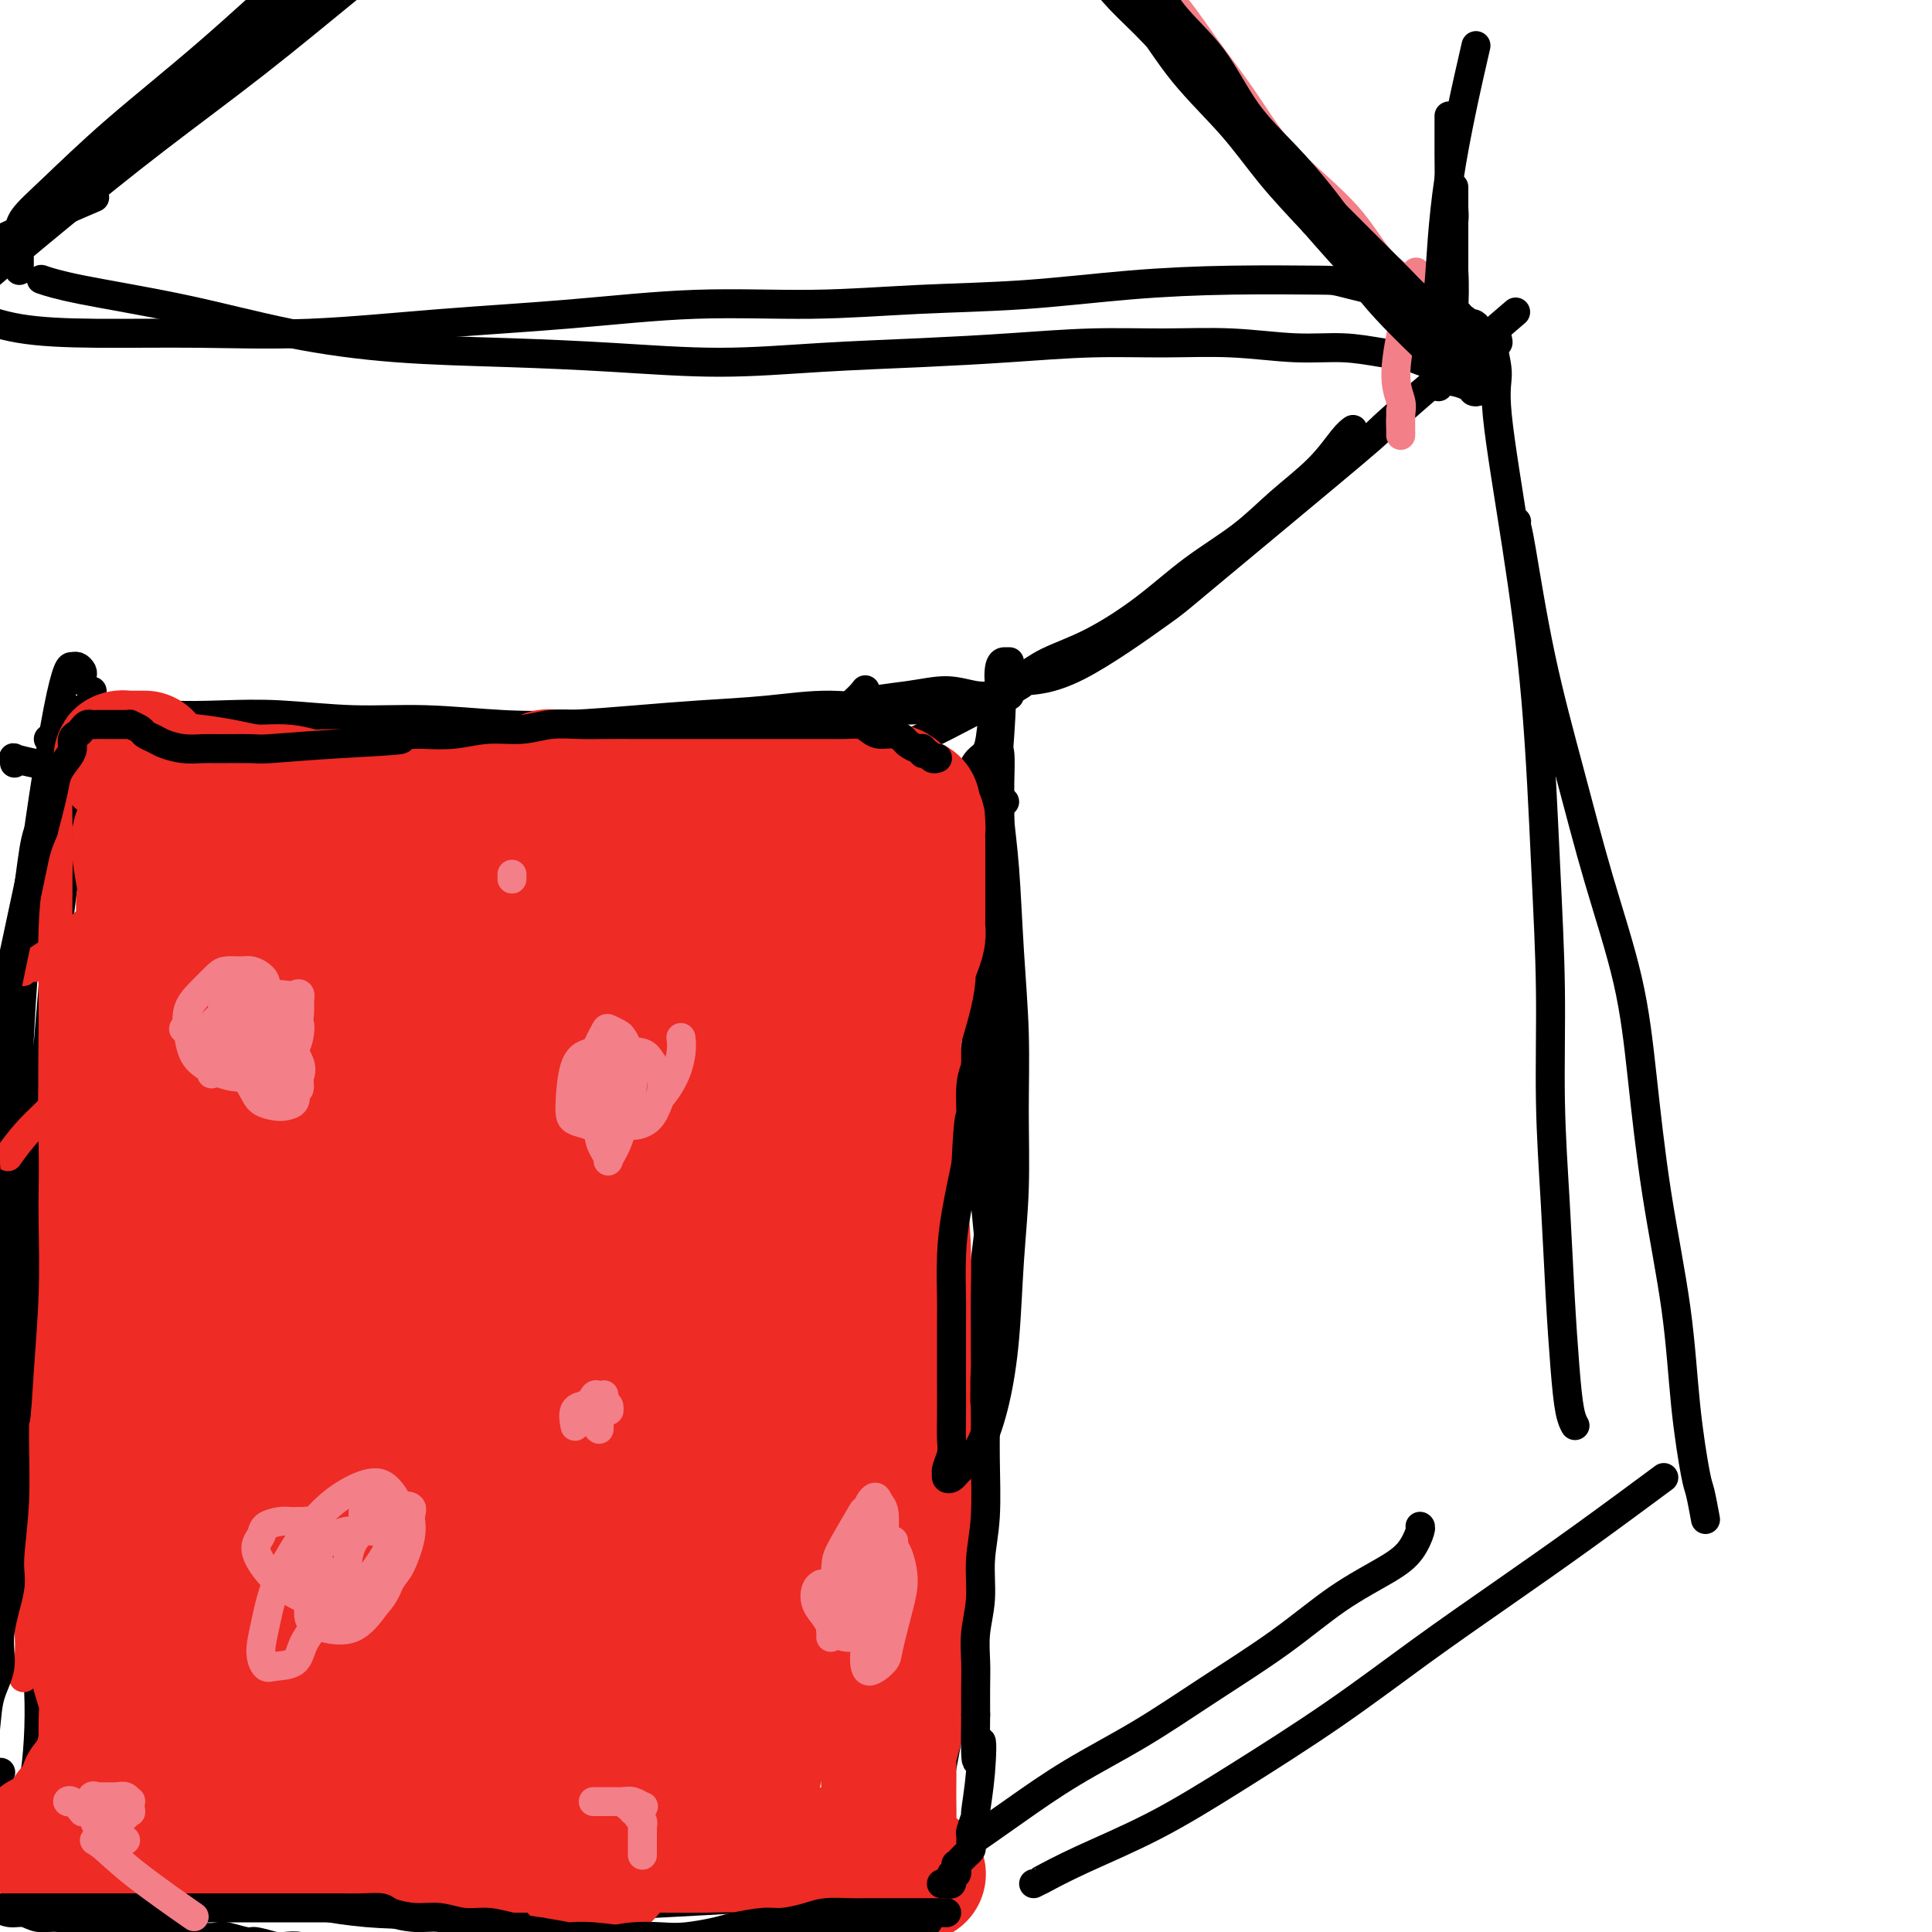 <svg viewBox='0 0 400 400' version='1.1' xmlns='http://www.w3.org/2000/svg' xmlns:xlink='http://www.w3.org/1999/xlink'><g fill='none' stroke='#000000' stroke-width='6' stroke-linecap='round' stroke-linejoin='round'><path d='M17,141c-0.024,-0.340 -0.047,-0.680 0,-1c0.047,-0.320 0.165,-0.619 0,-1c-0.165,-0.381 -0.613,-0.844 -1,-1c-0.387,-0.156 -0.712,-0.005 -1,0c-0.288,0.005 -0.539,-0.136 -1,1c-0.461,1.136 -1.132,3.548 -2,8c-0.868,4.452 -1.931,10.943 -3,18c-1.069,7.057 -2.143,14.678 -3,23c-0.857,8.322 -1.498,17.344 -2,27c-0.502,9.656 -0.866,19.945 -1,29c-0.134,9.055 -0.038,16.877 0,24c0.038,7.123 0.017,13.548 0,18c-0.017,4.452 -0.029,6.931 0,8c0.029,1.069 0.101,0.727 0,1c-0.101,0.273 -0.375,1.163 0,0c0.375,-1.163 1.399,-4.377 2,-9c0.601,-4.623 0.779,-10.655 1,-17c0.221,-6.345 0.486,-13.002 1,-20c0.514,-6.998 1.279,-14.337 2,-22c0.721,-7.663 1.398,-15.648 2,-23c0.602,-7.352 1.128,-14.069 2,-20c0.872,-5.931 2.089,-11.074 3,-16c0.911,-4.926 1.514,-9.634 2,-14c0.486,-4.366 0.853,-8.390 1,-10c0.147,-1.610 0.073,-0.805 0,0'/><path d='M9,171c-0.442,0.461 -0.885,0.923 -1,1c-0.115,0.077 0.097,-0.229 0,0c-0.097,0.229 -0.502,0.995 -1,4c-0.498,3.005 -1.088,8.249 -2,14c-0.912,5.751 -2.146,12.010 -3,19c-0.854,6.990 -1.328,14.711 -2,23c-0.672,8.289 -1.541,17.147 -2,26c-0.459,8.853 -0.509,17.702 -1,26c-0.491,8.298 -1.422,16.046 -2,24c-0.578,7.954 -0.804,16.114 -1,24c-0.196,7.886 -0.362,15.498 0,22c0.362,6.502 1.251,11.896 2,16c0.749,4.104 1.359,6.919 2,9c0.641,2.081 1.312,3.428 2,4c0.688,0.572 1.393,0.369 2,0c0.607,-0.369 1.115,-0.904 2,-3c0.885,-2.096 2.146,-5.752 3,-11c0.854,-5.248 1.301,-12.086 1,-19c-0.301,-6.914 -1.348,-13.904 -2,-21c-0.652,-7.096 -0.907,-14.299 -1,-21c-0.093,-6.701 -0.025,-12.899 0,-19c0.025,-6.101 0.006,-12.106 0,-17c-0.006,-4.894 -0.000,-8.679 0,-12c0.000,-3.321 -0.006,-6.179 0,-8c0.006,-1.821 0.025,-2.604 0,-3c-0.025,-0.396 -0.093,-0.404 0,0c0.093,0.404 0.348,1.219 0,5c-0.348,3.781 -1.300,10.529 -2,17c-0.700,6.471 -1.150,12.665 -2,19c-0.850,6.335 -2.100,12.810 -3,18c-0.900,5.190 -1.450,9.095 -2,13'/><path d='M-4,321c-1.790,13.317 -1.767,10.609 -2,12c-0.233,1.391 -0.724,6.880 -1,11c-0.276,4.120 -0.336,6.869 0,10c0.336,3.131 1.070,6.643 2,9c0.930,2.357 2.058,3.558 3,4c0.942,0.442 1.698,0.126 2,0c0.302,-0.126 0.151,-0.063 0,0'/><path d='M20,148c0.511,0.403 1.022,0.807 1,1c-0.022,0.193 -0.576,0.176 1,0c1.576,-0.176 5.283,-0.510 10,0c4.717,0.510 10.445,1.864 16,3c5.555,1.136 10.936,2.055 17,3c6.064,0.945 12.812,1.916 19,3c6.188,1.084 11.817,2.281 18,3c6.183,0.719 12.920,0.962 19,1c6.080,0.038 11.503,-0.127 17,-1c5.497,-0.873 11.067,-2.455 16,-4c4.933,-1.545 9.230,-3.053 13,-5c3.770,-1.947 7.015,-4.332 9,-6c1.985,-1.668 2.710,-2.619 3,-3c0.290,-0.381 0.145,-0.190 0,0'/><path d='M10,153c0.133,-0.034 0.266,-0.067 1,0c0.734,0.067 2.071,0.236 4,1c1.929,0.764 4.452,2.125 12,5c7.548,2.875 20.122,7.265 26,9c5.878,1.735 5.061,0.816 9,1c3.939,0.184 12.636,1.471 20,2c7.364,0.529 13.397,0.299 20,0c6.603,-0.299 13.777,-0.667 21,-1c7.223,-0.333 14.497,-0.633 22,-2c7.503,-1.367 15.237,-3.803 22,-6c6.763,-2.197 12.555,-4.156 19,-7c6.445,-2.844 13.543,-6.573 18,-9c4.457,-2.427 6.273,-3.550 7,-4c0.727,-0.450 0.363,-0.225 0,0'/><path d='M209,137c-0.451,-0.001 -0.903,-0.003 -1,0c-0.097,0.003 0.159,0.009 0,0c-0.159,-0.009 -0.733,-0.035 -1,1c-0.267,1.035 -0.228,3.129 0,4c0.228,0.871 0.644,0.520 0,10c-0.644,9.480 -2.348,28.793 -3,39c-0.652,10.207 -0.253,11.309 -1,18c-0.747,6.691 -2.639,18.972 -4,29c-1.361,10.028 -2.192,17.802 -3,27c-0.808,9.198 -1.593,19.821 -2,29c-0.407,9.179 -0.434,16.915 -1,24c-0.566,7.085 -1.669,13.518 -2,19c-0.331,5.482 0.109,10.011 0,13c-0.109,2.989 -0.767,4.437 -1,5c-0.233,0.563 -0.039,0.240 0,0c0.039,-0.240 -0.076,-0.399 0,-3c0.076,-2.601 0.341,-7.645 1,-13c0.659,-5.355 1.710,-11.022 3,-17c1.290,-5.978 2.819,-12.268 4,-19c1.181,-6.732 2.015,-13.906 3,-21c0.985,-7.094 2.120,-14.108 3,-21c0.880,-6.892 1.504,-13.663 2,-20c0.496,-6.337 0.865,-12.241 1,-18c0.135,-5.759 0.036,-11.374 0,-17c-0.036,-5.626 -0.009,-11.262 0,-16c0.009,-4.738 -0.000,-8.579 0,-12c0.000,-3.421 0.010,-6.422 0,-9c-0.010,-2.578 -0.041,-4.733 0,-7c0.041,-2.267 0.155,-4.648 0,-6c-0.155,-1.352 -0.577,-1.676 -1,-2'/><path d='M206,154c-0.098,-13.855 -0.341,-4.993 -1,-1c-0.659,3.993 -1.732,3.115 -3,5c-1.268,1.885 -2.730,6.531 -4,12c-1.270,5.469 -2.348,11.759 -3,18c-0.652,6.241 -0.880,12.433 -1,19c-0.120,6.567 -0.133,13.509 0,21c0.133,7.491 0.412,15.530 1,23c0.588,7.470 1.484,14.371 2,22c0.516,7.629 0.653,15.987 1,24c0.347,8.013 0.903,15.682 1,24c0.097,8.318 -0.264,17.287 -1,25c-0.736,7.713 -1.847,14.172 -3,20c-1.153,5.828 -2.348,11.026 -3,15c-0.652,3.974 -0.763,6.725 -1,8c-0.237,1.275 -0.602,1.074 -1,1c-0.398,-0.074 -0.828,-0.021 -1,0c-0.172,0.021 -0.086,0.011 0,0'/><path d='M209,144c-0.317,-0.003 -0.634,-0.005 -1,0c-0.366,0.005 -0.781,0.018 -1,0c-0.219,-0.018 -0.241,-0.068 -1,0c-0.759,0.068 -2.255,0.255 -4,0c-1.745,-0.255 -3.739,-0.951 -6,-1c-2.261,-0.049 -4.790,0.549 -8,1c-3.210,0.451 -7.100,0.755 -11,2c-3.900,1.245 -7.808,3.432 -13,6c-5.192,2.568 -11.668,5.515 -18,8c-6.332,2.485 -12.520,4.506 -19,6c-6.480,1.494 -13.251,2.462 -20,3c-6.749,0.538 -13.476,0.646 -20,0c-6.524,-0.646 -12.845,-2.047 -19,-3c-6.155,-0.953 -12.144,-1.457 -18,-2c-5.856,-0.543 -11.580,-1.125 -16,-2c-4.420,-0.875 -7.536,-2.043 -10,-3c-2.464,-0.957 -4.275,-1.702 -5,-2c-0.725,-0.298 -0.362,-0.149 0,0'/><path d='M195,389c-0.255,0.054 -0.509,0.109 -1,0c-0.491,-0.109 -1.217,-0.380 -3,0c-1.783,0.380 -4.623,1.411 -8,2c-3.377,0.589 -7.292,0.735 -12,1c-4.708,0.265 -10.208,0.648 -16,1c-5.792,0.352 -11.874,0.673 -18,1c-6.126,0.327 -12.295,0.661 -19,1c-6.705,0.339 -13.945,0.684 -21,1c-7.055,0.316 -13.923,0.604 -21,0c-7.077,-0.604 -14.362,-2.099 -21,-4c-6.638,-1.901 -12.629,-4.208 -18,-6c-5.371,-1.792 -10.124,-3.069 -14,-4c-3.876,-0.931 -6.877,-1.518 -9,-2c-2.123,-0.482 -3.367,-0.861 -4,-1c-0.633,-0.139 -0.654,-0.037 -1,0c-0.346,0.037 -1.016,0.010 -1,0c0.016,-0.010 0.719,-0.003 1,0c0.281,0.003 0.141,0.001 0,0'/><path d='M3,158c0.059,-0.405 0.117,-0.810 0,-1c-0.117,-0.190 -0.410,-0.167 0,0c0.410,0.167 1.523,0.476 4,1c2.477,0.524 6.319,1.262 11,2c4.681,0.738 10.203,1.476 16,2c5.797,0.524 11.870,0.832 18,1c6.130,0.168 12.317,0.194 19,0c6.683,-0.194 13.863,-0.609 21,-1c7.137,-0.391 14.231,-0.760 23,-1c8.769,-0.240 19.211,-0.352 25,0c5.789,0.352 6.923,1.166 12,2c5.077,0.834 14.098,1.686 24,2c9.902,0.314 20.686,0.090 25,0c4.314,-0.090 2.157,-0.045 0,0'/><path d='M198,148c0.121,0.001 0.242,0.001 0,0c-0.242,-0.001 -0.846,-0.004 -1,0c-0.154,0.004 0.142,0.016 0,0c-0.142,-0.016 -0.721,-0.062 -1,0c-0.279,0.062 -0.259,0.230 -1,0c-0.741,-0.230 -2.244,-0.857 -4,-1c-1.756,-0.143 -3.765,0.199 -7,0c-3.235,-0.199 -7.696,-0.940 -12,-1c-4.304,-0.060 -8.450,0.559 -13,1c-4.550,0.441 -9.505,0.703 -14,1c-4.495,0.297 -8.529,0.631 -13,1c-4.471,0.369 -9.377,0.775 -14,1c-4.623,0.225 -8.962,0.270 -14,0c-5.038,-0.270 -10.774,-0.856 -16,-1c-5.226,-0.144 -9.942,0.154 -15,0c-5.058,-0.154 -10.459,-0.759 -15,-1c-4.541,-0.241 -8.223,-0.117 -12,0c-3.777,0.117 -7.650,0.228 -11,0c-3.350,-0.228 -6.176,-0.793 -9,-1c-2.824,-0.207 -5.645,-0.056 -8,0c-2.355,0.056 -4.244,0.016 -5,0c-0.756,-0.016 -0.378,-0.008 0,0'/><path d='M209,143c-0.017,0.230 -0.035,0.459 0,0c0.035,-0.459 0.122,-1.607 0,-2c-0.122,-0.393 -0.451,-0.030 0,0c0.451,0.030 1.684,-0.272 3,-1c1.316,-0.728 2.716,-1.883 5,-3c2.284,-1.117 5.451,-2.197 9,-4c3.549,-1.803 7.481,-4.328 11,-7c3.519,-2.672 6.627,-5.489 10,-8c3.373,-2.511 7.013,-4.715 10,-7c2.987,-2.285 5.323,-4.651 8,-7c2.677,-2.349 5.697,-4.681 8,-7c2.303,-2.319 3.889,-4.624 5,-6c1.111,-1.376 1.746,-1.822 2,-2c0.254,-0.178 0.127,-0.089 0,0'/><path d='M209,143c0.037,0.084 0.075,0.168 0,0c-0.075,-0.168 -0.261,-0.590 0,-1c0.261,-0.410 0.971,-0.810 3,-1c2.029,-0.190 5.377,-0.169 11,-3c5.623,-2.831 13.522,-8.514 17,-11c3.478,-2.486 2.537,-1.777 10,-8c7.463,-6.223 23.330,-19.379 30,-25c6.670,-5.621 4.142,-3.706 9,-8c4.858,-4.294 17.102,-14.798 22,-19c4.898,-4.202 2.449,-2.101 0,0'/><path d='M196,387c-0.426,0.013 -0.853,0.026 -1,0c-0.147,-0.026 -0.015,-0.090 0,0c0.015,0.090 -0.089,0.333 0,0c0.089,-0.333 0.370,-1.243 1,-2c0.630,-0.757 1.609,-1.360 4,-3c2.391,-1.640 6.193,-4.318 10,-7c3.807,-2.682 7.620,-5.367 12,-8c4.380,-2.633 9.329,-5.215 14,-8c4.671,-2.785 9.065,-5.773 14,-9c4.935,-3.227 10.412,-6.693 15,-10c4.588,-3.307 8.287,-6.455 12,-9c3.713,-2.545 7.440,-4.486 10,-6c2.560,-1.514 3.954,-2.602 5,-4c1.046,-1.398 1.743,-3.107 2,-4c0.257,-0.893 0.073,-0.969 0,-1c-0.073,-0.031 -0.037,-0.015 0,0'/><path d='M214,390c0.994,-0.503 1.987,-1.006 2,-1c0.013,0.006 -0.956,0.521 0,0c0.956,-0.521 3.836,-2.077 8,-4c4.164,-1.923 9.610,-4.214 15,-7c5.390,-2.786 10.722,-6.065 17,-10c6.278,-3.935 13.502,-8.524 20,-13c6.498,-4.476 12.269,-8.840 18,-13c5.731,-4.160 11.423,-8.115 17,-12c5.577,-3.885 11.040,-7.700 17,-12c5.960,-4.300 12.417,-9.086 15,-11c2.583,-1.914 1.291,-0.957 0,0'/><path d='M310,70c0.150,0.576 0.300,1.152 0,1c-0.300,-0.152 -1.052,-1.033 -1,0c0.052,1.033 0.906,3.979 1,6c0.094,2.021 -0.573,3.116 0,9c0.573,5.884 2.387,16.556 4,27c1.613,10.444 3.024,20.661 4,32c0.976,11.339 1.518,23.800 2,34c0.482,10.200 0.903,18.139 1,26c0.097,7.861 -0.129,15.643 0,23c0.129,7.357 0.613,14.290 1,21c0.387,6.710 0.678,13.196 1,19c0.322,5.804 0.674,10.927 1,15c0.326,4.073 0.626,7.097 1,9c0.374,1.903 0.821,2.687 1,3c0.179,0.313 0.089,0.157 0,0'/><path d='M314,108c-0.031,0.367 -0.061,0.734 0,1c0.061,0.266 0.215,0.432 1,5c0.785,4.568 2.202,13.539 4,22c1.798,8.461 3.978,16.414 6,24c2.022,7.586 3.886,14.806 6,22c2.114,7.194 4.477,14.363 6,21c1.523,6.637 2.205,12.742 3,20c0.795,7.258 1.704,15.671 3,24c1.296,8.329 2.978,16.576 4,24c1.022,7.424 1.384,14.025 2,20c0.616,5.975 1.485,11.323 2,14c0.515,2.677 0.677,2.682 1,4c0.323,1.318 0.807,3.948 1,5c0.193,1.052 0.097,0.526 0,0'/><path d='M305,68c-0.447,-0.453 -0.894,-0.905 -1,-1c-0.106,-0.095 0.128,0.168 0,0c-0.128,-0.168 -0.618,-0.767 -1,-1c-0.382,-0.233 -0.655,-0.101 -1,0c-0.345,0.101 -0.762,0.171 -1,0c-0.238,-0.171 -0.296,-0.581 -1,-1c-0.704,-0.419 -2.054,-0.845 -2,-1c0.054,-0.155 1.513,-0.040 -2,-1c-3.513,-0.960 -11.997,-2.997 -16,-4c-4.003,-1.003 -3.526,-0.974 -7,-1c-3.474,-0.026 -10.899,-0.108 -18,0c-7.101,0.108 -13.877,0.406 -21,1c-7.123,0.594 -14.594,1.486 -22,2c-7.406,0.514 -14.749,0.651 -22,1c-7.251,0.349 -14.410,0.910 -22,1c-7.590,0.090 -15.611,-0.291 -24,0c-8.389,0.291 -17.146,1.255 -26,2c-8.854,0.745 -17.806,1.270 -27,2c-9.194,0.730 -18.629,1.665 -27,2c-8.371,0.335 -15.679,0.071 -23,0c-7.321,-0.071 -14.657,0.050 -21,0c-6.343,-0.050 -11.695,-0.271 -16,-1c-4.305,-0.729 -7.563,-1.966 -10,-3c-2.437,-1.034 -4.054,-1.865 -5,-3c-0.946,-1.135 -1.223,-2.572 -1,-4c0.223,-1.428 0.945,-2.846 7,-6c6.055,-3.154 17.444,-8.044 22,-10c4.556,-1.956 2.278,-0.978 0,0'/><path d='M302,65c-0.423,-0.009 -0.845,-0.017 -1,0c-0.155,0.017 -0.041,0.060 0,0c0.041,-0.060 0.011,-0.224 0,0c-0.011,0.224 -0.003,0.835 0,1c0.003,0.165 0.001,-0.117 0,0c-0.001,0.117 -0.000,0.635 0,1c0.000,0.365 0.000,0.579 0,1c-0.000,0.421 -0.000,1.049 0,1c0.000,-0.049 0.001,-0.776 0,-1c-0.001,-0.224 -0.004,0.055 0,0c0.004,-0.055 0.015,-0.445 0,-1c-0.015,-0.555 -0.057,-1.274 0,-3c0.057,-1.726 0.211,-4.457 0,-8c-0.211,-3.543 -0.789,-7.898 -1,-11c-0.211,-3.102 -0.057,-4.950 0,-7c0.057,-2.050 0.015,-4.301 0,-6c-0.015,-1.699 -0.004,-2.847 0,-4c0.004,-1.153 0.001,-2.310 0,-3c-0.001,-0.690 -0.000,-0.911 0,-1c0.000,-0.089 0.000,-0.044 0,0'/><path d='M302,75c-0.416,0.000 -0.832,0.000 -1,0c-0.168,-0.000 -0.090,-0.000 0,0c0.090,0.000 0.190,0.001 0,0c-0.190,-0.001 -0.671,-0.003 -1,0c-0.329,0.003 -0.507,0.012 -1,0c-0.493,-0.012 -1.300,-0.046 -2,0c-0.700,0.046 -1.294,0.171 -2,0c-0.706,-0.171 -1.526,-0.638 -3,-1c-1.474,-0.362 -3.602,-0.619 -6,-1c-2.398,-0.381 -5.067,-0.888 -8,-1c-2.933,-0.112 -6.132,0.169 -10,0c-3.868,-0.169 -8.407,-0.788 -13,-1c-4.593,-0.212 -9.240,-0.016 -14,0c-4.760,0.016 -9.634,-0.149 -15,0c-5.366,0.149 -11.226,0.611 -17,1c-5.774,0.389 -11.463,0.703 -18,1c-6.537,0.297 -13.921,0.575 -21,1c-7.079,0.425 -13.853,0.996 -21,1c-7.147,0.004 -14.668,-0.561 -22,-1c-7.332,-0.439 -14.476,-0.754 -22,-1c-7.524,-0.246 -15.428,-0.423 -23,-1c-7.572,-0.577 -14.811,-1.552 -22,-3c-7.189,-1.448 -14.329,-3.367 -22,-5c-7.671,-1.633 -15.873,-2.978 -21,-4c-5.127,-1.022 -7.179,-1.721 -8,-2c-0.821,-0.279 -0.410,-0.140 0,0'/></g>
<g fill='none' stroke='#EE2B24' stroke-width='6' stroke-linecap='round' stroke-linejoin='round'><path d='M25,176c0.120,-0.000 0.240,-0.000 0,0c-0.240,0.000 -0.839,0.000 -1,0c-0.161,-0.000 0.116,-0.000 0,0c-0.116,0.000 -0.624,0.001 -1,0c-0.376,-0.001 -0.619,-0.004 -1,0c-0.381,0.004 -0.898,0.016 -1,0c-0.102,-0.016 0.213,-0.061 0,0c-0.213,0.061 -0.954,0.226 -1,0c-0.046,-0.226 0.603,-0.845 1,-1c0.397,-0.155 0.542,0.155 1,0c0.458,-0.155 1.230,-0.773 2,-1c0.770,-0.227 1.539,-0.062 2,0c0.461,0.062 0.614,0.020 1,0c0.386,-0.020 1.004,-0.020 1,0c-0.004,0.020 -0.631,0.058 -1,0c-0.369,-0.058 -0.482,-0.212 -1,0c-0.518,0.212 -1.441,0.789 -2,1c-0.559,0.211 -0.752,0.057 -1,0c-0.248,-0.057 -0.550,-0.018 -1,0c-0.450,0.018 -1.049,0.014 -1,0c0.049,-0.014 0.746,-0.038 1,0c0.254,0.038 0.064,0.137 1,0c0.936,-0.137 3.000,-0.509 5,-1c2.000,-0.491 3.938,-1.101 6,-2c2.062,-0.899 4.247,-2.088 6,-3c1.753,-0.912 3.072,-1.546 4,-2c0.928,-0.454 1.464,-0.727 2,-1'/><path d='M46,166c3.857,-1.684 0.998,-1.395 0,-1c-0.998,0.395 -0.136,0.896 0,1c0.136,0.104 -0.455,-0.188 -1,0c-0.545,0.188 -1.044,0.855 -3,3c-1.956,2.145 -5.369,5.769 -9,9c-3.631,3.231 -7.481,6.068 -12,10c-4.519,3.932 -9.706,8.960 -12,11c-2.294,2.040 -1.696,1.094 -2,1c-0.304,-0.094 -1.509,0.665 -2,1c-0.491,0.335 -0.267,0.247 0,0c0.267,-0.247 0.577,-0.652 1,-1c0.423,-0.348 0.960,-0.640 3,-2c2.040,-1.360 5.584,-3.789 9,-6c3.416,-2.211 6.705,-4.204 10,-6c3.295,-1.796 6.596,-3.396 9,-5c2.404,-1.604 3.910,-3.211 5,-4c1.090,-0.789 1.764,-0.760 2,-1c0.236,-0.240 0.034,-0.748 0,-1c-0.034,-0.252 0.100,-0.249 0,0c-0.100,0.249 -0.434,0.744 -1,1c-0.566,0.256 -1.363,0.271 -3,2c-1.637,1.729 -4.112,5.171 -7,8c-2.888,2.829 -6.189,5.046 -9,7c-2.811,1.954 -5.133,3.643 -7,5c-1.867,1.357 -3.281,2.380 -4,3c-0.719,0.620 -0.743,0.838 -1,1c-0.257,0.162 -0.746,0.270 -1,0c-0.254,-0.270 -0.274,-0.918 0,-1c0.274,-0.082 0.843,0.401 2,0c1.157,-0.401 2.902,-1.686 5,-3c2.098,-1.314 4.549,-2.657 7,-4'/><path d='M25,194c3.319,-2.075 5.616,-3.764 8,-5c2.384,-1.236 4.854,-2.019 7,-3c2.146,-0.981 3.969,-2.160 6,-3c2.031,-0.840 4.271,-1.339 6,-2c1.729,-0.661 2.947,-1.482 4,-2c1.053,-0.518 1.942,-0.731 3,-1c1.058,-0.269 2.286,-0.594 3,-1c0.714,-0.406 0.916,-0.894 1,-1c0.084,-0.106 0.052,0.171 0,0c-0.052,-0.171 -0.124,-0.791 0,-1c0.124,-0.209 0.444,-0.006 0,0c-0.444,0.006 -1.653,-0.184 -2,0c-0.347,0.184 0.166,0.743 0,1c-0.166,0.257 -1.012,0.212 -1,0c0.012,-0.212 0.883,-0.593 -2,3c-2.883,3.593 -9.519,11.159 -13,15c-3.481,3.841 -3.805,3.958 -7,7c-3.195,3.042 -9.259,9.008 -14,14c-4.741,4.992 -8.157,9.008 -11,12c-2.843,2.992 -5.111,4.959 -7,7c-1.889,2.041 -3.397,4.154 -4,5c-0.603,0.846 -0.302,0.423 0,0'/><path d='M24,161c0.091,-0.007 0.183,-0.014 0,0c-0.183,0.014 -0.640,0.048 -1,0c-0.360,-0.048 -0.621,-0.180 -1,0c-0.379,0.180 -0.875,0.672 -1,1c-0.125,0.328 0.121,0.493 0,2c-0.121,1.507 -0.610,4.358 -1,8c-0.390,3.642 -0.683,8.076 -1,13c-0.317,4.924 -0.660,10.337 -1,16c-0.340,5.663 -0.679,11.577 -1,17c-0.321,5.423 -0.625,10.357 -1,16c-0.375,5.643 -0.823,11.996 -1,19c-0.177,7.004 -0.085,14.661 0,23c0.085,8.339 0.163,17.362 0,24c-0.163,6.638 -0.565,10.893 -1,14c-0.435,3.107 -0.901,5.067 -1,6c-0.099,0.933 0.170,0.838 0,1c-0.170,0.162 -0.777,0.580 -1,0c-0.223,-0.580 -0.060,-2.159 0,-2c0.060,0.159 0.017,2.057 0,-1c-0.017,-3.057 -0.008,-11.069 0,-15c0.008,-3.931 0.017,-3.782 0,-8c-0.017,-4.218 -0.058,-12.805 0,-20c0.058,-7.195 0.215,-13.000 0,-20c-0.215,-7.000 -0.804,-15.195 -1,-23c-0.196,-7.805 0.000,-15.218 0,-22c-0.000,-6.782 -0.196,-12.932 0,-18c0.196,-5.068 0.785,-9.054 1,-12c0.215,-2.946 0.058,-4.851 0,-6c-0.058,-1.149 -0.016,-1.540 0,-2c0.016,-0.460 0.004,-0.989 0,-1c-0.004,-0.011 -0.002,0.494 0,1'/><path d='M12,172c-0.150,-22.397 -0.026,-4.391 0,5c0.026,9.391 -0.045,10.166 0,14c0.045,3.834 0.208,10.728 0,17c-0.208,6.272 -0.787,11.923 -1,17c-0.213,5.077 -0.060,9.581 0,13c0.060,3.419 0.028,5.752 0,8c-0.028,2.248 -0.053,4.411 0,8c0.053,3.589 0.182,8.604 0,14c-0.182,5.396 -0.676,11.171 -1,16c-0.324,4.829 -0.479,8.711 -1,12c-0.521,3.289 -1.408,5.985 -2,8c-0.592,2.015 -0.891,3.349 -1,5c-0.109,1.651 -0.030,3.619 0,5c0.030,1.381 0.009,2.175 0,4c-0.009,1.825 -0.006,4.682 0,7c0.006,2.318 0.015,4.096 0,6c-0.015,1.904 -0.056,3.933 0,6c0.056,2.067 0.207,4.172 0,6c-0.207,1.828 -0.774,3.379 -1,4c-0.226,0.621 -0.113,0.310 0,0'/></g>
<g fill='none' stroke='#EE2B24' stroke-width='28' stroke-linecap='round' stroke-linejoin='round'><path d='M58,214c-0.463,-0.001 -0.925,-0.002 -1,0c-0.075,0.002 0.238,0.008 0,0c-0.238,-0.008 -1.027,-0.030 -2,0c-0.973,0.030 -2.128,0.112 -3,0c-0.872,-0.112 -1.459,-0.420 -2,4c-0.541,4.420 -1.034,13.567 -1,20c0.034,6.433 0.597,10.153 1,14c0.403,3.847 0.648,7.822 1,10c0.352,2.178 0.813,2.559 1,3c0.187,0.441 0.100,0.940 0,1c-0.100,0.060 -0.212,-0.321 0,-1c0.212,-0.679 0.747,-1.655 1,-4c0.253,-2.345 0.222,-6.059 0,-10c-0.222,-3.941 -0.637,-8.110 -1,-12c-0.363,-3.890 -0.674,-7.500 -1,-10c-0.326,-2.500 -0.667,-3.889 -1,-5c-0.333,-1.111 -0.659,-1.943 -1,-2c-0.341,-0.057 -0.697,0.661 -1,1c-0.303,0.339 -0.552,0.300 0,4c0.552,3.700 1.906,11.140 3,17c1.094,5.860 1.930,10.139 3,14c1.070,3.861 2.374,7.304 3,9c0.626,1.696 0.573,1.647 1,2c0.427,0.353 1.335,1.109 2,0c0.665,-1.109 1.086,-4.082 1,-8c-0.086,-3.918 -0.680,-8.780 -2,-14c-1.320,-5.220 -3.365,-10.799 -5,-15c-1.635,-4.201 -2.861,-7.023 -4,-9c-1.139,-1.977 -2.191,-3.109 -3,-4c-0.809,-0.891 -1.374,-1.540 -2,-1c-0.626,0.540 -1.313,2.270 -2,4'/><path d='M43,222c-1.239,1.872 -2.336,5.052 -3,7c-0.664,1.948 -0.895,2.665 -1,4c-0.105,1.335 -0.084,3.290 0,4c0.084,0.710 0.230,0.176 0,0c-0.230,-0.176 -0.835,0.004 -1,-1c-0.165,-1.004 0.109,-3.194 0,-4c-0.109,-0.806 -0.601,-0.227 -1,-3c-0.399,-2.773 -0.706,-8.898 -1,-12c-0.294,-3.102 -0.576,-3.183 -1,-5c-0.424,-1.817 -0.989,-5.372 -2,-10c-1.011,-4.628 -2.467,-10.329 -3,-13c-0.533,-2.671 -0.143,-2.312 0,-3c0.143,-0.688 0.038,-2.422 0,-4c-0.038,-1.578 -0.011,-3.001 0,-4c0.011,-0.999 0.004,-1.574 0,-2c-0.004,-0.426 -0.005,-0.703 0,-1c0.005,-0.297 0.015,-0.612 0,-1c-0.015,-0.388 -0.056,-0.847 0,-1c0.056,-0.153 0.211,0.001 0,0c-0.211,-0.001 -0.786,-0.156 -1,0c-0.214,0.156 -0.067,0.622 0,1c0.067,0.378 0.054,0.668 0,1c-0.054,0.332 -0.148,0.708 0,2c0.148,1.292 0.540,3.502 1,6c0.460,2.498 0.989,5.285 1,8c0.011,2.715 -0.494,5.357 -1,8'/><path d='M30,199c0.046,4.720 0.159,4.519 0,5c-0.159,0.481 -0.592,1.645 -1,3c-0.408,1.355 -0.791,2.901 -1,5c-0.209,2.099 -0.242,4.751 0,8c0.242,3.249 0.760,7.096 1,11c0.240,3.904 0.201,7.864 0,11c-0.201,3.136 -0.563,5.447 -1,8c-0.437,2.553 -0.947,5.349 -1,8c-0.053,2.651 0.352,5.156 0,8c-0.352,2.844 -1.460,6.028 -2,9c-0.540,2.972 -0.511,5.732 -1,8c-0.489,2.268 -1.497,4.045 -2,6c-0.503,1.955 -0.503,4.087 -1,6c-0.497,1.913 -1.492,3.606 -2,5c-0.508,1.394 -0.529,2.487 -1,4c-0.471,1.513 -1.390,3.445 -2,5c-0.610,1.555 -0.909,2.734 -1,4c-0.091,1.266 0.028,2.621 0,4c-0.028,1.379 -0.201,2.782 0,4c0.201,1.218 0.776,2.251 1,3c0.224,0.749 0.096,1.212 0,2c-0.096,0.788 -0.162,1.899 0,3c0.162,1.101 0.550,2.190 1,3c0.450,0.810 0.960,1.339 1,2c0.040,0.661 -0.392,1.453 0,3c0.392,1.547 1.608,3.848 2,5c0.392,1.152 -0.039,1.154 0,2c0.039,0.846 0.546,2.536 1,4c0.454,1.464 0.853,2.702 1,4c0.147,1.298 0.042,2.657 0,4c-0.042,1.343 -0.021,2.672 0,4'/><path d='M22,360c1.130,7.854 0.457,3.987 0,3c-0.457,-0.987 -0.696,0.904 -1,2c-0.304,1.096 -0.673,1.397 -1,2c-0.327,0.603 -0.613,1.508 -1,2c-0.387,0.492 -0.874,0.570 -1,1c-0.126,0.430 0.110,1.211 0,2c-0.110,0.789 -0.565,1.584 -1,2c-0.435,0.416 -0.848,0.452 -1,1c-0.152,0.548 -0.041,1.609 0,2c0.041,0.391 0.012,0.112 0,0c-0.012,-0.112 -0.006,-0.056 0,0'/><path d='M30,157c-0.341,-0.000 -0.682,-0.000 -1,0c-0.318,0.000 -0.612,0.000 -1,0c-0.388,-0.000 -0.871,-0.001 -1,0c-0.129,0.001 0.097,0.003 0,0c-0.097,-0.003 -0.516,-0.013 -1,0c-0.484,0.013 -1.034,0.049 -1,0c0.034,-0.049 0.650,-0.182 1,0c0.350,0.182 0.434,0.678 1,1c0.566,0.322 1.616,0.468 3,1c1.384,0.532 3.104,1.448 5,2c1.896,0.552 3.968,0.740 6,1c2.032,0.260 4.022,0.590 6,1c1.978,0.410 3.942,0.898 6,1c2.058,0.102 4.209,-0.183 6,0c1.791,0.183 3.222,0.834 5,1c1.778,0.166 3.903,-0.152 6,0c2.097,0.152 4.168,0.773 6,1c1.832,0.227 3.427,0.060 5,0c1.573,-0.060 3.126,-0.013 5,0c1.874,0.013 4.070,-0.006 6,0c1.930,0.006 3.596,0.039 5,0c1.404,-0.039 2.547,-0.150 4,0c1.453,0.150 3.214,0.562 5,1c1.786,0.438 3.595,0.902 5,1c1.405,0.098 2.405,-0.169 4,0c1.595,0.169 3.786,0.774 6,1c2.214,0.226 4.449,0.072 6,0c1.551,-0.072 2.416,-0.060 4,0c1.584,0.060 3.888,0.170 6,0c2.112,-0.170 4.032,-0.620 6,-1c1.968,-0.380 3.984,-0.690 6,-1'/><path d='M149,167c5.423,-0.552 4.980,-0.932 6,-1c1.020,-0.068 3.504,0.177 5,0c1.496,-0.177 2.006,-0.776 3,-1c0.994,-0.224 2.472,-0.072 4,0c1.528,0.072 3.106,0.065 5,0c1.894,-0.065 4.105,-0.189 5,0c0.895,0.189 0.475,0.692 1,1c0.525,0.308 1.996,0.423 3,1c1.004,0.577 1.539,1.617 2,2c0.461,0.383 0.846,0.109 1,0c0.154,-0.109 0.077,-0.055 0,0'/><path d='M187,180c-0.309,0.551 -0.619,1.102 -1,1c-0.381,-0.102 -0.834,-0.855 -1,0c-0.166,0.855 -0.044,3.320 0,6c0.044,2.680 0.011,5.577 0,9c-0.011,3.423 -0.000,7.373 0,11c0.000,3.627 -0.010,6.931 0,10c0.010,3.069 0.041,5.904 0,9c-0.041,3.096 -0.155,6.452 0,10c0.155,3.548 0.577,7.287 1,11c0.423,3.713 0.846,7.402 1,11c0.154,3.598 0.040,7.107 0,10c-0.040,2.893 -0.007,5.170 0,7c0.007,1.830 -0.013,3.211 0,5c0.013,1.789 0.059,3.985 0,6c-0.059,2.015 -0.223,3.849 0,6c0.223,2.151 0.832,4.620 1,7c0.168,2.380 -0.106,4.672 0,8c0.106,3.328 0.590,7.692 1,10c0.410,2.308 0.744,2.560 1,5c0.256,2.440 0.433,7.067 0,11c-0.433,3.933 -1.475,7.172 -2,10c-0.525,2.828 -0.533,5.244 -1,8c-0.467,2.756 -1.393,5.853 -2,8c-0.607,2.147 -0.894,3.344 -1,4c-0.106,0.656 -0.029,0.770 0,2c0.029,1.230 0.012,3.574 0,5c-0.012,1.426 -0.017,1.932 0,3c0.017,1.068 0.056,2.699 0,4c-0.056,1.301 -0.207,2.273 0,3c0.207,0.727 0.774,1.208 1,2c0.226,0.792 0.113,1.896 0,3'/><path d='M185,385c0.155,3.856 0.041,2.498 0,2c-0.041,-0.498 -0.011,-0.134 0,0c0.011,0.134 0.003,0.038 0,0c-0.003,-0.038 -0.002,-0.019 0,0'/><path d='M190,388c0.102,0.001 0.204,0.001 0,0c-0.204,-0.001 -0.713,-0.004 -1,0c-0.287,0.004 -0.350,0.013 -1,0c-0.650,-0.013 -1.886,-0.049 -3,0c-1.114,0.049 -2.105,0.182 -3,0c-0.895,-0.182 -1.692,-0.679 -3,-1c-1.308,-0.321 -3.127,-0.464 -5,-1c-1.873,-0.536 -3.801,-1.464 -6,-2c-2.199,-0.536 -4.668,-0.679 -7,-1c-2.332,-0.321 -4.525,-0.818 -7,-1c-2.475,-0.182 -5.231,-0.049 -8,0c-2.769,0.049 -5.549,0.013 -8,0c-2.451,-0.013 -4.572,-0.004 -7,0c-2.428,0.004 -5.164,0.001 -8,0c-2.836,-0.001 -5.772,-0.000 -7,0c-1.228,0.000 -0.747,0.000 -3,0c-2.253,-0.000 -7.238,-0.000 -11,0c-3.762,0.000 -6.300,0.000 -8,0c-1.700,-0.000 -2.563,-0.000 -4,0c-1.437,0.000 -3.447,0.000 -7,0c-3.553,-0.000 -8.650,-0.000 -11,0c-2.350,0.000 -1.955,0.001 -3,0c-1.045,-0.001 -3.531,-0.004 -7,0c-3.469,0.004 -7.921,0.015 -10,0c-2.079,-0.015 -1.784,-0.057 -3,0c-1.216,0.057 -3.942,0.211 -6,0c-2.058,-0.211 -3.449,-0.789 -5,-1c-1.551,-0.211 -3.261,-0.057 -5,0c-1.739,0.057 -3.507,0.015 -5,0c-1.493,-0.015 -2.712,-0.004 -4,0c-1.288,0.004 -2.644,0.002 -4,0'/><path d='M20,381c-21.134,-0.133 -6.970,0.033 -2,0c4.970,-0.033 0.744,-0.267 -1,0c-1.744,0.267 -1.008,1.033 -1,0c0.008,-1.033 -0.712,-3.867 -1,-5c-0.288,-1.133 -0.144,-0.567 0,0'/><path d='M51,175c-0.304,0.002 -0.608,0.005 -1,0c-0.392,-0.005 -0.871,-0.017 -1,0c-0.129,0.017 0.093,0.063 0,0c-0.093,-0.063 -0.501,-0.235 -1,0c-0.499,0.235 -1.090,0.878 -2,3c-0.910,2.122 -2.139,5.722 -3,10c-0.861,4.278 -1.354,9.232 -2,14c-0.646,4.768 -1.445,9.349 -2,14c-0.555,4.651 -0.866,9.373 -1,15c-0.134,5.627 -0.093,12.158 0,15c0.093,2.842 0.236,1.996 0,7c-0.236,5.004 -0.851,15.857 -1,23c-0.149,7.143 0.167,10.575 0,15c-0.167,4.425 -0.816,9.841 -1,13c-0.184,3.159 0.097,4.059 0,7c-0.097,2.941 -0.574,7.923 -1,12c-0.426,4.077 -0.803,7.248 -1,10c-0.197,2.752 -0.216,5.086 0,7c0.216,1.914 0.667,3.408 1,5c0.333,1.592 0.549,3.282 1,5c0.451,1.718 1.138,3.465 2,5c0.862,1.535 1.901,2.858 3,4c1.099,1.142 2.259,2.104 3,3c0.741,0.896 1.063,1.726 2,2c0.937,0.274 2.489,-0.010 3,0c0.511,0.010 -0.018,0.313 0,0c0.018,-0.313 0.585,-1.241 1,-2c0.415,-0.759 0.678,-1.348 1,-3c0.322,-1.652 0.702,-4.368 1,-8c0.298,-3.632 0.514,-8.181 1,-13c0.486,-4.819 1.243,-9.910 2,-15'/><path d='M55,323c0.516,-8.624 -0.194,-12.185 0,-16c0.194,-3.815 1.294,-7.885 2,-15c0.706,-7.115 1.019,-17.276 1,-22c-0.019,-4.724 -0.371,-4.013 0,-7c0.371,-2.987 1.465,-9.674 2,-15c0.535,-5.326 0.510,-9.291 1,-13c0.490,-3.709 1.496,-7.162 2,-11c0.504,-3.838 0.505,-8.060 1,-12c0.495,-3.940 1.484,-7.597 2,-11c0.516,-3.403 0.558,-6.550 1,-9c0.442,-2.450 1.284,-4.201 2,-6c0.716,-1.799 1.305,-3.646 2,-5c0.695,-1.354 1.496,-2.217 2,-3c0.504,-0.783 0.712,-1.488 1,-2c0.288,-0.512 0.654,-0.831 1,-1c0.346,-0.169 0.670,-0.189 1,0c0.330,0.189 0.667,0.587 1,1c0.333,0.413 0.662,0.840 1,2c0.338,1.160 0.685,3.052 1,6c0.315,2.948 0.599,6.953 0,12c-0.599,5.047 -2.081,11.138 -3,17c-0.919,5.862 -1.276,11.496 -2,17c-0.724,5.504 -1.815,10.877 -3,17c-1.185,6.123 -2.465,12.997 -3,17c-0.535,4.003 -0.325,5.135 -1,8c-0.675,2.865 -2.234,7.461 -3,16c-0.766,8.539 -0.738,21.020 -1,27c-0.262,5.980 -0.812,5.459 -1,8c-0.188,2.541 -0.012,8.146 0,14c0.012,5.854 -0.139,11.958 0,15c0.139,3.042 0.570,3.021 1,3'/><path d='M63,355c0.015,11.346 0.552,6.213 1,5c0.448,-1.213 0.808,1.496 1,3c0.192,1.504 0.216,1.805 2,3c1.784,1.195 5.327,3.284 7,4c1.673,0.716 1.475,0.058 2,0c0.525,-0.058 1.775,0.482 3,0c1.225,-0.482 2.427,-1.988 4,-5c1.573,-3.012 3.517,-7.531 5,-13c1.483,-5.469 2.503,-11.887 3,-17c0.497,-5.113 0.470,-8.920 1,-17c0.530,-8.080 1.617,-20.432 2,-26c0.383,-5.568 0.062,-4.351 0,-8c-0.062,-3.649 0.137,-12.166 0,-19c-0.137,-6.834 -0.608,-11.987 -1,-17c-0.392,-5.013 -0.705,-9.886 -1,-14c-0.295,-4.114 -0.574,-7.470 -1,-11c-0.426,-3.530 -1.000,-7.236 -1,-11c-0.000,-3.764 0.574,-7.588 1,-11c0.426,-3.412 0.706,-6.413 1,-9c0.294,-2.587 0.603,-4.761 1,-6c0.397,-1.239 0.882,-1.542 1,-2c0.118,-0.458 -0.131,-1.071 0,-1c0.131,0.071 0.641,0.825 1,1c0.359,0.175 0.568,-0.229 1,2c0.432,2.229 1.088,7.092 1,13c-0.088,5.908 -0.921,12.862 -2,20c-1.079,7.138 -2.406,14.460 -4,22c-1.594,7.540 -3.455,15.297 -5,22c-1.545,6.703 -2.772,12.351 -4,18'/><path d='M82,281c-2.691,12.119 -2.917,11.417 -4,16c-1.083,4.583 -3.023,14.452 -4,19c-0.977,4.548 -0.991,3.775 -1,6c-0.009,2.225 -0.014,7.447 0,11c0.014,3.553 0.045,5.436 0,7c-0.045,1.564 -0.166,2.808 0,4c0.166,1.192 0.620,2.331 1,3c0.380,0.669 0.685,0.866 1,1c0.315,0.134 0.639,0.204 1,0c0.361,-0.204 0.758,-0.683 1,-1c0.242,-0.317 0.330,-0.471 1,-2c0.670,-1.529 1.921,-4.432 3,-8c1.079,-3.568 1.986,-7.802 3,-13c1.014,-5.198 2.137,-11.361 3,-16c0.863,-4.639 1.468,-7.754 3,-15c1.532,-7.246 3.991,-18.623 5,-24c1.009,-5.377 0.566,-4.754 1,-8c0.434,-3.246 1.743,-10.359 3,-16c1.257,-5.641 2.461,-9.808 3,-14c0.539,-4.192 0.412,-8.408 1,-12c0.588,-3.592 1.890,-6.561 3,-10c1.110,-3.439 2.029,-7.349 3,-11c0.971,-3.651 1.992,-7.042 3,-10c1.008,-2.958 2.001,-5.482 3,-7c0.999,-1.518 2.005,-2.032 3,-3c0.995,-0.968 1.978,-2.392 3,-3c1.022,-0.608 2.083,-0.400 3,0c0.917,0.400 1.689,0.994 3,3c1.311,2.006 3.161,5.425 4,10c0.839,4.575 0.668,10.307 0,16c-0.668,5.693 -1.834,11.346 -3,17'/><path d='M128,221c-1.023,8.790 -2.080,14.264 -3,20c-0.920,5.736 -1.705,11.733 -3,17c-1.295,5.267 -3.102,9.802 -5,17c-1.898,7.198 -3.887,17.057 -6,26c-2.113,8.943 -4.349,16.971 -6,23c-1.651,6.029 -2.715,10.060 -4,14c-1.285,3.940 -2.789,7.789 -4,11c-1.211,3.211 -2.128,5.783 -3,9c-0.872,3.217 -1.699,7.080 -2,9c-0.301,1.920 -0.076,1.898 0,2c0.076,0.102 0.003,0.327 0,1c-0.003,0.673 0.063,1.792 1,0c0.937,-1.792 2.746,-6.496 4,-9c1.254,-2.504 1.955,-2.808 3,-6c1.045,-3.192 2.435,-9.270 4,-15c1.565,-5.730 3.307,-11.111 5,-18c1.693,-6.889 3.338,-15.288 4,-19c0.662,-3.712 0.340,-2.739 2,-10c1.660,-7.261 5.302,-22.755 7,-30c1.698,-7.245 1.452,-6.241 2,-10c0.548,-3.759 1.892,-12.280 3,-19c1.108,-6.720 1.982,-11.638 3,-17c1.018,-5.362 2.182,-11.167 3,-16c0.818,-4.833 1.290,-8.693 2,-12c0.710,-3.307 1.656,-6.061 2,-8c0.344,-1.939 0.084,-3.064 0,-4c-0.084,-0.936 0.008,-1.684 0,-2c-0.008,-0.316 -0.118,-0.200 0,0c0.118,0.200 0.462,0.486 1,2c0.538,1.514 1.269,4.257 2,7'/><path d='M140,184c0.522,3.565 0.326,8.978 0,14c-0.326,5.022 -0.782,9.652 -2,19c-1.218,9.348 -3.197,23.414 -4,30c-0.803,6.586 -0.429,5.691 -1,9c-0.571,3.309 -2.088,10.821 -3,17c-0.912,6.179 -1.221,11.026 -2,16c-0.779,4.974 -2.029,10.076 -3,15c-0.971,4.924 -1.664,9.671 -2,14c-0.336,4.329 -0.314,8.241 -1,12c-0.686,3.759 -2.078,7.365 -3,11c-0.922,3.635 -1.372,7.300 -2,10c-0.628,2.700 -1.434,4.434 -2,6c-0.566,1.566 -0.892,2.965 -1,4c-0.108,1.035 0.000,1.706 0,2c-0.000,0.294 -0.110,0.212 0,0c0.110,-0.212 0.440,-0.552 1,-1c0.560,-0.448 1.351,-1.004 3,-3c1.649,-1.996 4.156,-5.434 6,-9c1.844,-3.566 3.027,-7.262 5,-12c1.973,-4.738 4.738,-10.520 7,-16c2.262,-5.480 4.022,-10.659 6,-16c1.978,-5.341 4.173,-10.844 6,-17c1.827,-6.156 3.286,-12.966 5,-19c1.714,-6.034 3.682,-11.291 5,-17c1.318,-5.709 1.984,-11.870 3,-17c1.016,-5.130 2.380,-9.230 3,-13c0.620,-3.770 0.495,-7.212 1,-10c0.505,-2.788 1.641,-4.923 2,-7c0.359,-2.077 -0.057,-4.098 0,-6c0.057,-1.902 0.588,-3.686 1,-5c0.412,-1.314 0.706,-2.157 1,-3'/><path d='M169,192c3.190,-15.323 0.665,-5.130 0,0c-0.665,5.130 0.531,5.198 1,6c0.469,0.802 0.211,2.339 0,7c-0.211,4.661 -0.373,12.446 -1,20c-0.627,7.554 -1.717,14.879 -3,22c-1.283,7.121 -2.757,14.039 -4,22c-1.243,7.961 -2.255,16.963 -3,22c-0.745,5.037 -1.223,6.107 -2,10c-0.777,3.893 -1.855,10.610 -3,20c-1.145,9.390 -2.359,21.454 -3,27c-0.641,5.546 -0.710,4.574 -1,7c-0.290,2.426 -0.800,8.251 -1,12c-0.200,3.749 -0.091,5.422 0,7c0.091,1.578 0.164,3.061 0,4c-0.164,0.939 -0.563,1.333 0,1c0.563,-0.333 2.090,-1.395 3,-2c0.910,-0.605 1.203,-0.754 2,-3c0.797,-2.246 2.098,-6.590 3,-11c0.902,-4.410 1.403,-8.885 2,-14c0.597,-5.115 1.288,-10.871 2,-17c0.712,-6.129 1.446,-12.633 2,-19c0.554,-6.367 0.929,-12.598 1,-19c0.071,-6.402 -0.161,-12.976 0,-19c0.161,-6.024 0.716,-11.497 1,-17c0.284,-5.503 0.297,-11.036 0,-16c-0.297,-4.964 -0.905,-9.359 -1,-14c-0.095,-4.641 0.323,-9.528 0,-14c-0.323,-4.472 -1.385,-8.529 -2,-12c-0.615,-3.471 -0.781,-6.358 -1,-9c-0.219,-2.642 -0.491,-5.041 -1,-7c-0.509,-1.959 -1.254,-3.480 -2,-5'/><path d='M158,181c-1.333,-5.680 -1.667,-3.379 -2,-3c-0.333,0.379 -0.665,-1.163 -1,-2c-0.335,-0.837 -0.673,-0.969 -1,-1c-0.327,-0.031 -0.642,0.038 -1,0c-0.358,-0.038 -0.759,-0.184 -1,0c-0.241,0.184 -0.322,0.698 0,2c0.322,1.302 1.045,3.391 2,7c0.955,3.609 2.140,8.737 3,14c0.860,5.263 1.395,10.662 2,16c0.605,5.338 1.279,10.616 2,16c0.721,5.384 1.487,10.873 2,17c0.513,6.127 0.771,12.892 1,16c0.229,3.108 0.428,2.558 0,8c-0.428,5.442 -1.485,16.875 -2,24c-0.515,7.125 -0.490,9.942 -1,14c-0.510,4.058 -1.555,9.358 -2,12c-0.445,2.642 -0.289,2.626 -1,6c-0.711,3.374 -2.287,10.139 -3,13c-0.713,2.861 -0.561,1.817 -1,3c-0.439,1.183 -1.467,4.592 -2,6c-0.533,1.408 -0.571,0.814 -1,1c-0.429,0.186 -1.249,1.151 -2,2c-0.751,0.849 -1.434,1.580 -2,2c-0.566,0.420 -1.014,0.529 -2,1c-0.986,0.471 -2.511,1.306 -4,2c-1.489,0.694 -2.941,1.249 -4,2c-1.059,0.751 -1.723,1.698 -4,4c-2.277,2.302 -6.167,5.957 -8,8c-1.833,2.043 -1.609,2.473 -2,4c-0.391,1.527 -1.397,4.151 -2,6c-0.603,1.849 -0.801,2.925 -1,4'/><path d='M120,385c-0.605,2.593 0.383,2.076 1,3c0.617,0.924 0.861,3.291 4,0c3.139,-3.291 9.171,-12.238 12,-17c2.829,-4.762 2.454,-5.338 3,-7c0.546,-1.662 2.012,-4.409 3,-8c0.988,-3.591 1.497,-8.026 3,-17c1.503,-8.974 4.000,-22.486 5,-29c1.000,-6.514 0.503,-6.031 1,-9c0.497,-2.969 1.990,-9.392 3,-14c1.010,-4.608 1.539,-7.402 2,-10c0.461,-2.598 0.856,-4.999 1,-7c0.144,-2.001 0.038,-3.601 0,-5c-0.038,-1.399 -0.009,-2.597 0,-4c0.009,-1.403 -0.001,-3.010 0,-5c0.001,-1.990 0.012,-4.362 0,-6c-0.012,-1.638 -0.046,-2.542 0,-4c0.046,-1.458 0.171,-3.469 0,-5c-0.171,-1.531 -0.637,-2.580 -1,-4c-0.363,-1.420 -0.623,-3.209 -1,-5c-0.377,-1.791 -0.870,-3.585 -1,-6c-0.130,-2.415 0.105,-5.452 0,-8c-0.105,-2.548 -0.550,-4.606 -1,-6c-0.450,-1.394 -0.905,-2.124 -1,-4c-0.095,-1.876 0.171,-4.897 0,-7c-0.171,-2.103 -0.778,-3.288 -1,-4c-0.222,-0.712 -0.060,-0.950 0,-2c0.060,-1.050 0.016,-2.910 0,-4c-0.016,-1.090 -0.004,-1.409 0,-2c0.004,-0.591 0.001,-1.455 0,-2c-0.001,-0.545 -0.001,-0.773 0,-1'/><path d='M152,186c-0.929,-8.665 -0.250,-2.829 0,-1c0.250,1.829 0.071,-0.350 0,-1c-0.071,-0.650 -0.033,0.229 0,0c0.033,-0.229 0.062,-1.567 0,-2c-0.062,-0.433 -0.214,0.038 0,0c0.214,-0.038 0.793,-0.584 1,-1c0.207,-0.416 0.042,-0.703 0,-1c-0.042,-0.297 0.040,-0.604 0,-1c-0.040,-0.396 -0.203,-0.879 0,-1c0.203,-0.121 0.773,0.121 1,0c0.227,-0.121 0.112,-0.606 0,-1c-0.112,-0.394 -0.223,-0.697 0,-1c0.223,-0.303 0.778,-0.607 1,-1c0.222,-0.393 0.112,-0.876 0,-1c-0.112,-0.124 -0.226,0.112 0,0c0.226,-0.112 0.793,-0.570 1,-1c0.207,-0.430 0.056,-0.832 0,-1c-0.056,-0.168 -0.015,-0.102 0,0c0.015,0.102 0.005,0.238 0,0c-0.005,-0.238 -0.004,-0.852 0,-1c0.004,-0.148 0.012,0.171 0,0c-0.012,-0.171 -0.044,-0.830 0,-1c0.044,-0.170 0.165,0.151 0,0c-0.165,-0.151 -0.617,-0.772 -1,-1c-0.383,-0.228 -0.698,-0.061 -1,0c-0.302,0.061 -0.592,0.016 -1,0c-0.408,-0.016 -0.934,-0.004 -1,0c-0.066,0.004 0.328,0.001 0,0c-0.328,-0.001 -1.380,-0.000 -2,0c-0.620,0.000 -0.810,0.000 -1,0'/><path d='M149,169c-1.388,-0.204 -1.358,-0.213 -2,0c-0.642,0.213 -1.955,0.648 -3,1c-1.045,0.352 -1.822,0.619 -3,1c-1.178,0.381 -2.759,0.875 -4,1c-1.241,0.125 -2.144,-0.117 -3,0c-0.856,0.117 -1.665,0.595 -3,1c-1.335,0.405 -3.195,0.738 -4,1c-0.805,0.262 -0.553,0.454 -2,1c-1.447,0.546 -4.592,1.446 -6,2c-1.408,0.554 -1.077,0.763 -2,1c-0.923,0.237 -3.098,0.501 -5,1c-1.902,0.499 -3.530,1.234 -5,2c-1.470,0.766 -2.782,1.563 -4,2c-1.218,0.437 -2.343,0.513 -4,1c-1.657,0.487 -3.845,1.384 -6,2c-2.155,0.616 -4.275,0.950 -5,1c-0.725,0.050 -0.053,-0.183 -1,0c-0.947,0.183 -3.511,0.781 -5,1c-1.489,0.219 -1.902,0.060 -2,0c-0.098,-0.060 0.118,-0.020 0,0c-0.118,0.020 -0.568,0.021 -1,0c-0.432,-0.021 -0.844,-0.062 -1,0c-0.156,0.062 -0.057,0.228 0,0c0.057,-0.228 0.072,-0.849 0,-1c-0.072,-0.151 -0.229,0.167 0,0c0.229,-0.167 0.845,-0.818 1,-1c0.155,-0.182 -0.151,0.105 0,0c0.151,-0.105 0.757,-0.601 1,-1c0.243,-0.399 0.121,-0.699 0,-1'/><path d='M80,184c0.398,-0.555 0.893,0.059 1,0c0.107,-0.059 -0.175,-0.789 0,-1c0.175,-0.211 0.807,0.099 1,0c0.193,-0.099 -0.055,-0.606 0,-1c0.055,-0.394 0.412,-0.675 1,-1c0.588,-0.325 1.408,-0.695 2,-1c0.592,-0.305 0.956,-0.547 2,-1c1.044,-0.453 2.768,-1.119 4,-2c1.232,-0.881 1.971,-1.979 3,-3c1.029,-1.021 2.349,-1.965 4,-3c1.651,-1.035 3.632,-2.162 5,-3c1.368,-0.838 2.122,-1.389 3,-2c0.878,-0.611 1.882,-1.284 3,-2c1.118,-0.716 2.352,-1.475 3,-2c0.648,-0.525 0.709,-0.818 1,-1c0.291,-0.182 0.810,-0.255 1,0c0.190,0.255 0.051,0.837 0,1c-0.051,0.163 -0.014,-0.093 0,0c0.014,0.093 0.004,0.534 0,1c-0.004,0.466 -0.001,0.958 0,1c0.001,0.042 0.000,-0.364 0,0c-0.000,0.364 -0.000,1.500 0,2c0.000,0.500 0.000,0.365 0,1c-0.000,0.635 -0.000,2.038 0,3c0.000,0.962 0.000,1.481 0,2'/><path d='M114,172c0.353,2.158 0.237,2.553 0,3c-0.237,0.447 -0.595,0.945 0,3c0.595,2.055 2.143,5.666 3,8c0.857,2.334 1.023,3.392 2,5c0.977,1.608 2.764,3.767 4,6c1.236,2.233 1.920,4.539 3,7c1.080,2.461 2.554,5.076 4,8c1.446,2.924 2.862,6.157 4,9c1.138,2.843 1.996,5.296 3,8c1.004,2.704 2.153,5.660 3,8c0.847,2.340 1.393,4.065 2,6c0.607,1.935 1.276,4.082 2,6c0.724,1.918 1.502,3.609 2,5c0.498,1.391 0.716,2.483 1,4c0.284,1.517 0.635,3.460 1,5c0.365,1.540 0.745,2.678 1,4c0.255,1.322 0.384,2.830 1,4c0.616,1.170 1.719,2.003 2,3c0.281,0.997 -0.262,2.158 0,3c0.262,0.842 1.327,1.367 2,2c0.673,0.633 0.954,1.376 1,2c0.046,0.624 -0.142,1.130 0,2c0.142,0.870 0.615,2.105 1,3c0.385,0.895 0.681,1.449 1,2c0.319,0.551 0.659,1.100 1,2c0.341,0.900 0.683,2.153 1,3c0.317,0.847 0.611,1.289 1,2c0.389,0.711 0.874,1.691 1,3c0.126,1.309 -0.107,2.945 0,4c0.107,1.055 0.553,1.527 1,2'/><path d='M162,304c7.609,21.581 2.631,9.535 1,5c-1.631,-4.535 0.084,-1.559 1,1c0.916,2.559 1.034,4.701 1,6c-0.034,1.299 -0.219,1.754 0,2c0.219,0.246 0.843,0.281 1,1c0.157,0.719 -0.154,2.121 0,3c0.154,0.879 0.772,1.236 1,2c0.228,0.764 0.065,1.937 0,3c-0.065,1.063 -0.033,2.018 0,3c0.033,0.982 0.065,1.992 0,3c-0.065,1.008 -0.228,2.014 0,3c0.228,0.986 0.846,1.953 1,3c0.154,1.047 -0.155,2.175 0,3c0.155,0.825 0.774,1.346 1,2c0.226,0.654 0.060,1.441 0,2c-0.060,0.559 -0.012,0.890 0,1c0.012,0.110 -0.011,-0.001 0,0c0.011,0.001 0.054,0.114 0,0c-0.054,-0.114 -0.207,-0.457 0,-1c0.207,-0.543 0.773,-1.288 1,-2c0.227,-0.712 0.113,-1.392 0,-2c-0.113,-0.608 -0.226,-1.144 0,-2c0.226,-0.856 0.791,-2.031 1,-3c0.209,-0.969 0.063,-1.732 0,-3c-0.063,-1.268 -0.042,-3.041 0,-5c0.042,-1.959 0.104,-4.102 0,-7c-0.104,-2.898 -0.374,-6.549 0,-10c0.374,-3.451 1.393,-6.700 2,-10c0.607,-3.300 0.804,-6.650 1,-10'/><path d='M174,292c1.260,-9.898 1.910,-7.644 2,-8c0.090,-0.356 -0.378,-3.324 0,-7c0.378,-3.676 1.603,-8.062 2,-10c0.397,-1.938 -0.035,-1.429 0,-3c0.035,-1.571 0.535,-5.220 1,-8c0.465,-2.780 0.894,-4.689 1,-7c0.106,-2.311 -0.112,-5.024 0,-7c0.112,-1.976 0.555,-3.214 1,-5c0.445,-1.786 0.892,-4.120 1,-6c0.108,-1.880 -0.122,-3.306 0,-5c0.122,-1.694 0.597,-3.655 1,-5c0.403,-1.345 0.734,-2.075 1,-3c0.266,-0.925 0.466,-2.046 1,-4c0.534,-1.954 1.401,-4.740 2,-7c0.599,-2.260 0.931,-3.995 1,-5c0.069,-1.005 -0.125,-1.280 0,-2c0.125,-0.720 0.569,-1.883 1,-3c0.431,-1.117 0.847,-2.186 1,-3c0.153,-0.814 0.041,-1.373 0,-2c-0.041,-0.627 -0.011,-1.323 0,-2c0.011,-0.677 0.003,-1.336 0,-2c-0.003,-0.664 -0.001,-1.333 0,-2c0.001,-0.667 0.000,-1.334 0,-2c-0.000,-0.666 0.000,-1.333 0,-2c-0.000,-0.667 -0.000,-1.333 0,-2c0.000,-0.667 0.001,-1.334 0,-2c-0.001,-0.666 -0.003,-1.330 0,-2c0.003,-0.670 0.011,-1.344 0,-2c-0.011,-0.656 -0.041,-1.292 0,-2c0.041,-0.708 0.155,-1.488 0,-2c-0.155,-0.512 -0.577,-0.756 -1,-1'/><path d='M189,169c-0.127,-4.067 0.054,-1.735 0,-1c-0.054,0.735 -0.343,-0.129 -1,-1c-0.657,-0.871 -1.681,-1.750 -2,-2c-0.319,-0.250 0.068,0.129 0,0c-0.068,-0.129 -0.591,-0.767 -1,-1c-0.409,-0.233 -0.705,-0.063 -1,0c-0.295,0.063 -0.589,0.017 -1,0c-0.411,-0.017 -0.939,-0.004 -1,0c-0.061,0.004 0.345,0.001 0,0c-0.345,-0.001 -1.443,-0.000 -2,0c-0.557,0.000 -0.575,0.000 -1,0c-0.425,-0.000 -1.258,-0.000 -2,0c-0.742,0.000 -1.391,0.000 -2,0c-0.609,-0.000 -1.176,-0.001 -2,0c-0.824,0.001 -1.904,0.004 -3,0c-1.096,-0.004 -2.208,-0.015 -3,0c-0.792,0.015 -1.264,0.056 -2,0c-0.736,-0.056 -1.737,-0.207 -3,0c-1.263,0.207 -2.787,0.774 -4,1c-1.213,0.226 -2.116,0.113 -3,0c-0.884,-0.113 -1.748,-0.226 -3,0c-1.252,0.226 -2.890,0.793 -4,1c-1.110,0.207 -1.692,0.056 -3,0c-1.308,-0.056 -3.341,-0.015 -4,0c-0.659,0.015 0.057,0.004 -1,0c-1.057,-0.004 -3.885,-0.001 -5,0c-1.115,0.001 -0.515,0.000 -1,0c-0.485,-0.000 -2.054,-0.000 -3,0c-0.946,0.000 -1.270,0.000 -2,0c-0.730,-0.000 -1.865,-0.000 -3,0'/><path d='M126,166c-9.151,0.309 -3.530,0.083 -2,0c1.530,-0.083 -1.032,-0.022 -3,0c-1.968,0.022 -3.343,0.006 -4,0c-0.657,-0.006 -0.596,-0.002 -1,0c-0.404,0.002 -1.274,0.000 -2,0c-0.726,-0.000 -1.308,-0.000 -2,0c-0.692,0.000 -1.495,0.000 -2,0c-0.505,-0.000 -0.714,-0.000 -1,0c-0.286,0.000 -0.650,0.000 -1,0c-0.350,-0.000 -0.686,-0.001 -1,0c-0.314,0.001 -0.606,0.002 -1,0c-0.394,-0.002 -0.890,-0.007 -1,0c-0.110,0.007 0.167,0.027 0,0c-0.167,-0.027 -0.777,-0.100 -1,0c-0.223,0.100 -0.060,0.373 0,1c0.060,0.627 0.017,1.608 0,2c-0.017,0.392 -0.009,0.196 0,0'/><path d='M185,174c0.000,-0.110 0.000,-0.220 0,0c-0.000,0.220 -0.000,0.769 0,1c0.000,0.231 0.000,0.144 0,0c-0.000,-0.144 -0.000,-0.345 0,0c0.000,0.345 0.000,1.235 0,2c-0.000,0.765 -0.000,1.405 0,2c0.000,0.595 0.001,1.146 0,2c-0.001,0.854 -0.005,2.012 0,3c0.005,0.988 0.019,1.805 0,3c-0.019,1.195 -0.069,2.767 0,4c0.069,1.233 0.259,2.126 0,4c-0.259,1.874 -0.966,4.729 -1,6c-0.034,1.271 0.606,0.958 -1,9c-1.606,8.042 -5.459,24.441 -7,31c-1.541,6.559 -0.771,3.280 0,0'/></g>
<g fill='none' stroke='#000000' stroke-width='6' stroke-linecap='round' stroke-linejoin='round'><path d='M208,166c-0.429,-0.074 -0.858,-0.149 -1,0c-0.142,0.149 0.004,0.521 0,1c-0.004,0.479 -0.159,1.064 0,3c0.159,1.936 0.632,5.222 1,10c0.368,4.778 0.631,11.050 1,17c0.369,5.950 0.843,11.580 1,17c0.157,5.420 -0.001,10.631 0,16c0.001,5.369 0.163,10.897 0,16c-0.163,5.103 -0.652,9.779 -1,15c-0.348,5.221 -0.555,10.985 -1,16c-0.445,5.015 -1.127,9.281 -2,13c-0.873,3.719 -1.936,6.893 -3,9c-1.064,2.107 -2.127,3.149 -3,4c-0.873,0.851 -1.554,1.510 -2,2c-0.446,0.490 -0.656,0.809 -1,1c-0.344,0.191 -0.820,0.252 -1,0c-0.180,-0.252 -0.062,-0.817 0,-1c0.062,-0.183 0.069,0.017 0,0c-0.069,-0.017 -0.215,-0.251 0,-1c0.215,-0.749 0.790,-2.015 1,-3c0.210,-0.985 0.057,-1.690 0,-3c-0.057,-1.310 -0.016,-3.225 0,-5c0.016,-1.775 0.006,-3.408 0,-7c-0.006,-3.592 -0.010,-9.142 0,-12c0.010,-2.858 0.034,-3.024 0,-5c-0.034,-1.976 -0.124,-5.763 0,-9c0.124,-3.237 0.464,-5.925 1,-9c0.536,-3.075 1.268,-6.538 2,-10'/><path d='M200,241c0.552,-11.868 0.933,-9.539 1,-10c0.067,-0.461 -0.178,-3.713 0,-6c0.178,-2.287 0.780,-3.608 1,-4c0.220,-0.392 0.059,0.147 0,0c-0.059,-0.147 -0.016,-0.979 0,-1c0.016,-0.021 0.004,0.768 0,1c-0.004,0.232 -0.001,-0.093 0,0c0.001,0.093 0.000,0.602 0,1c-0.000,0.398 -0.000,0.683 0,1c0.000,0.317 -0.000,0.665 0,1c0.000,0.335 0.000,0.657 0,1c-0.000,0.343 -0.001,0.708 0,1c0.001,0.292 0.003,0.510 0,1c-0.003,0.490 -0.012,1.251 0,2c0.012,0.749 0.046,1.484 0,2c-0.046,0.516 -0.170,0.813 0,2c0.170,1.187 0.635,3.266 1,6c0.365,2.734 0.630,6.125 1,10c0.370,3.875 0.845,8.234 1,12c0.155,3.766 -0.011,6.938 0,10c0.011,3.062 0.200,6.014 0,8c-0.200,1.986 -0.790,3.007 -1,5c-0.210,1.993 -0.041,4.957 0,8c0.041,3.043 -0.045,6.164 0,10c0.045,3.836 0.222,8.388 0,12c-0.222,3.612 -0.844,6.285 -1,9c-0.156,2.715 0.154,5.473 0,8c-0.154,2.527 -0.773,4.822 -1,7c-0.227,2.178 -0.061,4.240 0,6c0.061,1.760 0.017,3.217 0,5c-0.017,1.783 -0.009,3.891 0,6'/><path d='M202,355c-0.255,15.666 0.607,7.830 1,6c0.393,-1.830 0.316,2.345 0,6c-0.316,3.655 -0.869,6.790 -1,8c-0.131,1.210 0.162,0.495 0,1c-0.162,0.505 -0.780,2.230 -1,3c-0.220,0.770 -0.044,0.583 0,1c0.044,0.417 -0.045,1.436 0,2c0.045,0.564 0.223,0.672 0,1c-0.223,0.328 -0.848,0.877 -1,1c-0.152,0.123 0.170,-0.178 0,0c-0.170,0.178 -0.830,0.836 -1,1c-0.170,0.164 0.150,-0.167 0,0c-0.150,0.167 -0.771,0.834 -1,1c-0.229,0.166 -0.065,-0.167 0,0c0.065,0.167 0.032,0.833 0,1c-0.032,0.167 -0.061,-0.167 0,0c0.061,0.167 0.214,0.833 0,1c-0.214,0.167 -0.793,-0.165 -1,0c-0.207,0.165 -0.042,0.829 0,1c0.042,0.171 -0.040,-0.150 0,0c0.040,0.150 0.203,0.772 0,1c-0.203,0.228 -0.772,0.061 -1,0c-0.228,-0.061 -0.113,-0.016 0,0c0.113,0.016 0.226,0.004 0,0c-0.226,-0.004 -0.792,-0.001 -1,0c-0.208,0.001 -0.060,0.000 0,0c0.060,-0.000 0.030,-0.000 0,0'/><path d='M194,157c0.091,-0.033 0.183,-0.065 0,0c-0.183,0.065 -0.639,0.229 -1,0c-0.361,-0.229 -0.625,-0.849 -1,-1c-0.375,-0.151 -0.859,0.167 -1,0c-0.141,-0.167 0.062,-0.819 0,-1c-0.062,-0.181 -0.391,0.110 -1,0c-0.609,-0.110 -1.500,-0.621 -2,-1c-0.500,-0.379 -0.608,-0.627 -1,-1c-0.392,-0.373 -1.067,-0.870 -2,-1c-0.933,-0.130 -2.125,0.109 -3,0c-0.875,-0.109 -1.433,-0.565 -2,-1c-0.567,-0.435 -1.142,-0.849 -2,-1c-0.858,-0.151 -1.999,-0.041 -3,0c-1.001,0.041 -1.861,0.011 -3,0c-1.139,-0.011 -2.558,-0.003 -4,0c-1.442,0.003 -2.906,0.001 -4,0c-1.094,-0.001 -1.817,-0.000 -3,0c-1.183,0.000 -2.825,0.000 -4,0c-1.175,-0.000 -1.881,-0.000 -3,0c-1.119,0.000 -2.650,0.000 -4,0c-1.350,-0.000 -2.521,-0.000 -4,0c-1.479,0.000 -3.268,0.000 -5,0c-1.732,-0.000 -3.407,-0.001 -5,0c-1.593,0.001 -3.106,0.004 -5,0c-1.894,-0.004 -4.171,-0.016 -6,0c-1.829,0.016 -3.211,0.061 -5,0c-1.789,-0.061 -3.985,-0.226 -6,0c-2.015,0.226 -3.849,0.844 -6,1c-2.151,0.156 -4.617,-0.150 -7,0c-2.383,0.150 -4.681,0.757 -7,1c-2.319,0.243 -4.660,0.121 -7,0'/><path d='M87,152c-14.412,0.491 -4.944,0.720 -4,1c0.944,0.280 -6.638,0.611 -13,1c-6.362,0.389 -11.506,0.837 -14,1c-2.494,0.163 -2.338,0.041 -4,0c-1.662,-0.041 -5.141,0.000 -7,0c-1.859,-0.000 -2.099,-0.042 -3,0c-0.901,0.042 -2.464,0.166 -4,0c-1.536,-0.166 -3.046,-0.623 -4,-1c-0.954,-0.377 -1.351,-0.675 -2,-1c-0.649,-0.325 -1.550,-0.675 -2,-1c-0.450,-0.325 -0.449,-0.623 -1,-1c-0.551,-0.377 -1.653,-0.833 -2,-1c-0.347,-0.167 0.062,-0.045 0,0c-0.062,0.045 -0.594,0.012 -1,0c-0.406,-0.012 -0.687,-0.003 -1,0c-0.313,0.003 -0.657,0.001 -1,0c-0.343,-0.001 -0.683,-0.000 -1,0c-0.317,0.000 -0.610,0.000 -1,0c-0.390,-0.000 -0.878,-0.001 -1,0c-0.122,0.001 0.122,0.003 0,0c-0.122,-0.003 -0.610,-0.012 -1,0c-0.390,0.012 -0.683,0.044 -1,0c-0.317,-0.044 -0.659,-0.163 -1,0c-0.341,0.163 -0.682,0.609 -1,1c-0.318,0.391 -0.614,0.726 -1,1c-0.386,0.274 -0.862,0.485 -1,1c-0.138,0.515 0.063,1.334 0,2c-0.063,0.666 -0.388,1.178 -1,2c-0.612,0.822 -1.511,1.952 -2,3c-0.489,1.048 -0.568,2.014 -1,4c-0.432,1.986 -1.216,4.993 -2,8'/><path d='M9,172c-1.700,4.193 -1.450,3.675 -3,11c-1.550,7.325 -4.899,22.493 -6,29c-1.101,6.507 0.048,4.354 0,5c-0.048,0.646 -1.293,4.091 -2,7c-0.707,2.909 -0.876,5.282 -1,8c-0.124,2.718 -0.202,5.781 0,9c0.202,3.219 0.685,6.594 1,10c0.315,3.406 0.462,6.841 1,10c0.538,3.159 1.466,6.040 2,9c0.534,2.960 0.675,6.000 1,9c0.325,3.000 0.835,5.960 1,9c0.165,3.040 -0.017,6.159 0,10c0.017,3.841 0.231,8.402 0,13c-0.231,4.598 -0.906,9.232 -1,12c-0.094,2.768 0.392,3.671 0,6c-0.392,2.329 -1.664,6.083 -2,9c-0.336,2.917 0.264,4.996 0,7c-0.264,2.004 -1.391,3.933 -2,6c-0.609,2.067 -0.699,4.272 -1,7c-0.301,2.728 -0.813,5.979 -1,9c-0.187,3.021 -0.050,5.812 0,8c0.050,2.188 0.013,3.772 0,5c-0.013,1.228 -0.004,2.100 0,3c0.004,0.900 0.001,1.829 0,2c-0.001,0.171 -0.001,-0.414 0,-1'/><path d='M-4,384c-1.083,11.264 -0.290,2.923 0,0c0.290,-2.923 0.078,-0.430 0,0c-0.078,0.430 -0.021,-1.204 0,-2c0.021,-0.796 0.006,-0.753 0,-1c-0.006,-0.247 -0.002,-0.785 0,-1c0.002,-0.215 0.001,-0.108 0,0'/><path d='M196,396c-0.416,0.000 -0.833,0.000 -1,0c-0.167,-0.000 -0.086,-0.000 0,0c0.086,0.000 0.177,0.000 0,0c-0.177,-0.000 -0.623,-0.000 -1,0c-0.377,0.000 -0.685,0.000 -1,0c-0.315,-0.000 -0.636,-0.000 -1,0c-0.364,0.000 -0.772,0.000 -1,0c-0.228,-0.000 -0.277,-0.000 -1,0c-0.723,0.000 -2.120,0.000 -3,0c-0.880,-0.000 -1.243,-0.001 -2,0c-0.757,0.001 -1.909,0.003 -3,0c-1.091,-0.003 -2.123,-0.011 -3,0c-0.877,0.011 -1.600,0.041 -3,0c-1.400,-0.041 -3.477,-0.151 -5,0c-1.523,0.151 -2.491,0.565 -4,1c-1.509,0.435 -3.558,0.891 -5,1c-1.442,0.109 -2.278,-0.128 -4,0c-1.722,0.128 -4.332,0.622 -6,1c-1.668,0.378 -2.394,0.640 -4,1c-1.606,0.360 -4.090,0.817 -6,1c-1.910,0.183 -3.245,0.091 -5,0c-1.755,-0.091 -3.929,-0.182 -6,0c-2.071,0.182 -4.040,0.637 -6,1c-1.960,0.363 -3.913,0.633 -6,1c-2.087,0.367 -4.309,0.830 -7,1c-2.691,0.170 -5.851,0.045 -9,0c-3.149,-0.045 -6.289,-0.012 -9,0c-2.711,0.012 -4.995,0.003 -7,0c-2.005,-0.003 -3.732,-0.001 -5,0c-1.268,0.001 -2.077,0.000 -3,0c-0.923,-0.000 -1.962,-0.000 -3,0'/><path d='M76,404c-18.878,1.238 -6.075,0.333 -2,0c4.075,-0.333 -0.580,-0.093 -3,0c-2.420,0.093 -2.606,0.039 -3,0c-0.394,-0.039 -0.995,-0.062 -2,0c-1.005,0.062 -2.413,0.209 -3,0c-0.587,-0.209 -0.354,-0.773 -1,-1c-0.646,-0.227 -2.173,-0.117 -3,0c-0.827,0.117 -0.955,0.241 -2,0c-1.045,-0.241 -3.006,-0.848 -4,-1c-0.994,-0.152 -1.022,0.151 -2,0c-0.978,-0.151 -2.908,-0.757 -4,-1c-1.092,-0.243 -1.348,-0.122 -2,0c-0.652,0.122 -1.701,0.244 -3,0c-1.299,-0.244 -2.850,-0.854 -4,-1c-1.150,-0.146 -1.900,0.171 -3,0c-1.100,-0.171 -2.552,-0.829 -4,-1c-1.448,-0.171 -2.893,0.146 -4,0c-1.107,-0.146 -1.875,-0.756 -3,-1c-1.125,-0.244 -2.608,-0.122 -4,0c-1.392,0.122 -2.693,0.244 -4,0c-1.307,-0.244 -2.619,-0.854 -4,-1c-1.381,-0.146 -2.832,0.171 -4,0c-1.168,-0.171 -2.052,-0.830 -3,-1c-0.948,-0.170 -1.959,0.151 -3,0c-1.041,-0.151 -2.110,-0.772 -3,-1c-0.890,-0.228 -1.600,-0.061 -2,0c-0.400,0.061 -0.489,0.016 -1,0c-0.511,-0.016 -1.445,-0.004 -2,0c-0.555,0.004 -0.730,0.001 -1,0c-0.270,-0.001 -0.635,-0.001 -1,0'/><path d='M-8,395c-13.225,-1.392 -4.288,-0.373 -1,0c3.288,0.373 0.925,0.100 0,0c-0.925,-0.100 -0.414,-0.027 0,0c0.414,0.027 0.730,0.007 1,0c0.270,-0.007 0.494,-0.002 1,0c0.506,0.002 1.294,0.001 2,0c0.706,-0.001 1.331,-0.000 3,0c1.669,0.000 4.383,0.000 7,0c2.617,-0.000 5.136,-0.000 8,0c2.864,0.000 6.072,0.000 9,0c2.928,-0.000 5.578,-0.000 8,0c2.422,0.000 4.618,0.000 7,0c2.382,-0.000 4.951,-0.000 7,0c2.049,0.000 3.579,0.000 5,0c1.421,-0.000 2.731,-0.000 4,0c1.269,0.000 2.495,0.000 4,0c1.505,-0.000 3.290,-0.000 4,0c0.710,0.000 0.345,0.000 1,0c0.655,-0.000 2.329,-0.001 4,0c1.671,0.001 3.337,0.003 4,0c0.663,-0.003 0.322,-0.011 1,0c0.678,0.011 2.375,0.040 4,0c1.625,-0.040 3.179,-0.150 4,0c0.821,0.150 0.911,0.561 2,1c1.089,0.439 3.178,0.905 5,1c1.822,0.095 3.378,-0.182 5,0c1.622,0.182 3.311,0.822 5,1c1.689,0.178 3.378,-0.106 5,0c1.622,0.106 3.178,0.602 5,1c1.822,0.398 3.911,0.699 6,1'/><path d='M112,400c6.286,1.016 5.500,1.057 6,1c0.500,-0.057 2.286,-0.211 5,0c2.714,0.211 6.355,0.789 8,1c1.645,0.211 1.294,0.057 2,0c0.706,-0.057 2.468,-0.015 4,0c1.532,0.015 2.833,0.004 4,0c1.167,-0.004 2.199,-0.001 3,0c0.801,0.001 1.369,0.001 2,0c0.631,-0.001 1.324,-0.004 2,0c0.676,0.004 1.335,0.015 2,0c0.665,-0.015 1.336,-0.057 2,0c0.664,0.057 1.322,0.211 2,0c0.678,-0.211 1.377,-0.789 2,-1c0.623,-0.211 1.171,-0.057 2,0c0.829,0.057 1.940,0.016 3,0c1.060,-0.016 2.068,-0.008 3,0c0.932,0.008 1.789,0.016 3,0c1.211,-0.016 2.775,-0.056 4,0c1.225,0.056 2.110,0.207 3,0c0.890,-0.207 1.785,-0.774 3,-1c1.215,-0.226 2.749,-0.113 4,0c1.251,0.113 2.220,0.226 3,0c0.780,-0.226 1.371,-0.792 2,-1c0.629,-0.208 1.297,-0.060 2,0c0.703,0.060 1.443,0.030 2,0c0.557,-0.030 0.933,-0.060 1,0c0.067,0.060 -0.174,0.208 0,0c0.174,-0.208 0.764,-0.774 1,-1c0.236,-0.226 0.118,-0.113 0,0'/></g>
<g fill='none' stroke='#F37F89' stroke-width='6' stroke-linecap='round' stroke-linejoin='round'><path d='M38,213c0.436,-0.121 0.872,-0.241 1,0c0.128,0.241 -0.052,0.844 0,1c0.052,0.156 0.336,-0.135 1,0c0.664,0.135 1.707,0.697 3,1c1.293,0.303 2.834,0.349 4,0c1.166,-0.349 1.956,-1.091 3,-2c1.044,-0.909 2.340,-1.985 3,-3c0.660,-1.015 0.683,-1.971 1,-3c0.317,-1.029 0.926,-2.133 1,-3c0.074,-0.867 -0.388,-1.499 -1,-2c-0.612,-0.501 -1.374,-0.872 -2,-1c-0.626,-0.128 -1.118,-0.013 -2,0c-0.882,0.013 -2.156,-0.076 -3,0c-0.844,0.076 -1.257,0.316 -2,1c-0.743,0.684 -1.814,1.810 -3,3c-1.186,1.190 -2.485,2.442 -3,4c-0.515,1.558 -0.245,3.420 0,5c0.245,1.580 0.467,2.877 1,4c0.533,1.123 1.379,2.072 3,3c1.621,0.928 4.017,1.837 6,2c1.983,0.163 3.551,-0.418 5,-1c1.449,-0.582 2.778,-1.164 4,-2c1.222,-0.836 2.337,-1.925 3,-3c0.663,-1.075 0.874,-2.134 1,-3c0.126,-0.866 0.166,-1.539 0,-2c-0.166,-0.461 -0.539,-0.711 -1,-1c-0.461,-0.289 -1.009,-0.616 -2,-1c-0.991,-0.384 -2.426,-0.824 -4,-1c-1.574,-0.176 -3.287,-0.088 -5,0'/><path d='M50,209c-2.369,-0.321 -2.792,-0.125 -4,1c-1.208,1.125 -3.202,3.179 -4,4c-0.798,0.821 -0.399,0.411 0,0'/><path d='M55,221c0.120,0.119 0.239,0.238 0,0c-0.239,-0.238 -0.838,-0.834 -1,-1c-0.162,-0.166 0.112,0.099 0,0c-0.112,-0.099 -0.608,-0.562 -1,-1c-0.392,-0.438 -0.678,-0.849 -1,-1c-0.322,-0.151 -0.680,-0.040 -1,0c-0.320,0.040 -0.602,0.010 -1,0c-0.398,-0.010 -0.914,0.001 -1,0c-0.086,-0.001 0.257,-0.013 0,0c-0.257,0.013 -1.112,0.052 -1,0c0.112,-0.052 1.193,-0.194 2,0c0.807,0.194 1.342,0.724 2,1c0.658,0.276 1.439,0.296 2,0c0.561,-0.296 0.902,-0.910 1,-1c0.098,-0.090 -0.046,0.344 0,0c0.046,-0.344 0.281,-1.465 0,-2c-0.281,-0.535 -1.080,-0.485 -2,-1c-0.920,-0.515 -1.963,-1.594 -3,-2c-1.037,-0.406 -2.068,-0.138 -3,0c-0.932,0.138 -1.766,0.147 -2,0c-0.234,-0.147 0.130,-0.452 0,0c-0.130,0.452 -0.755,1.659 -1,2c-0.245,0.341 -0.110,-0.183 0,0c0.110,0.183 0.194,1.075 1,2c0.806,0.925 2.335,1.885 4,2c1.665,0.115 3.465,-0.616 5,-1c1.535,-0.384 2.803,-0.423 4,-1c1.197,-0.577 2.322,-1.694 3,-3c0.678,-1.306 0.908,-2.802 1,-4c0.092,-1.198 0.046,-2.099 0,-3'/><path d='M62,207c0.467,-1.778 -0.365,-1.223 -1,-1c-0.635,0.223 -1.072,0.112 -2,0c-0.928,-0.112 -2.347,-0.227 -3,0c-0.653,0.227 -0.541,0.796 -1,2c-0.459,1.204 -1.490,3.044 -2,5c-0.510,1.956 -0.498,4.028 0,6c0.498,1.972 1.482,3.844 2,5c0.518,1.156 0.569,1.597 1,2c0.431,0.403 1.241,0.768 2,1c0.759,0.232 1.466,0.329 2,0c0.534,-0.329 0.894,-1.086 1,-2c0.106,-0.914 -0.040,-1.985 0,-3c0.040,-1.015 0.268,-1.972 0,-3c-0.268,-1.028 -1.032,-2.126 -2,-3c-0.968,-0.874 -2.140,-1.525 -3,-2c-0.860,-0.475 -1.408,-0.773 -2,-1c-0.592,-0.227 -1.227,-0.384 -2,0c-0.773,0.384 -1.684,1.309 -2,2c-0.316,0.691 -0.038,1.149 0,2c0.038,0.851 -0.163,2.096 0,3c0.163,0.904 0.689,1.467 1,2c0.311,0.533 0.406,1.037 1,1c0.594,-0.037 1.688,-0.615 2,-1c0.312,-0.385 -0.156,-0.578 0,-1c0.156,-0.422 0.936,-1.073 1,-2c0.064,-0.927 -0.588,-2.130 -1,-3c-0.412,-0.870 -0.583,-1.407 -1,-2c-0.417,-0.593 -1.081,-1.241 -2,-2c-0.919,-0.759 -2.094,-1.627 -3,-2c-0.906,-0.373 -1.545,-0.249 -2,0c-0.455,0.249 -0.728,0.625 -1,1'/><path d='M45,211c-1.240,0.152 0.161,3.032 1,5c0.839,1.968 1.115,3.022 3,5c1.885,1.978 5.380,4.878 7,6c1.620,1.122 1.365,0.466 2,0c0.635,-0.466 2.159,-0.742 3,-1c0.841,-0.258 0.998,-0.498 1,-1c0.002,-0.502 -0.152,-1.265 0,-2c0.152,-0.735 0.609,-1.440 0,-3c-0.609,-1.560 -2.285,-3.974 -3,-5c-0.715,-1.026 -0.468,-0.664 -1,-1c-0.532,-0.336 -1.844,-1.369 -3,-2c-1.156,-0.631 -2.156,-0.861 -3,-1c-0.844,-0.139 -1.531,-0.188 -2,0c-0.469,0.188 -0.718,0.614 -1,2c-0.282,1.386 -0.596,3.731 0,6c0.596,2.269 2.101,4.463 3,6c0.899,1.537 1.193,2.418 2,3c0.807,0.582 2.127,0.864 3,1c0.873,0.136 1.300,0.127 2,0c0.700,-0.127 1.675,-0.372 2,-1c0.325,-0.628 0.000,-1.638 0,-3c-0.000,-1.362 0.325,-3.076 0,-5c-0.325,-1.924 -1.299,-4.060 -2,-6c-0.701,-1.940 -1.129,-3.686 -2,-5c-0.871,-1.314 -2.186,-2.198 -3,-3c-0.814,-0.802 -1.125,-1.523 -2,-2c-0.875,-0.477 -2.312,-0.711 -3,-1c-0.688,-0.289 -0.628,-0.634 -1,0c-0.372,0.634 -1.177,2.248 -2,6c-0.823,3.752 -1.664,9.644 -2,12c-0.336,2.356 -0.168,1.178 0,0'/><path d='M128,223c-0.002,-0.447 -0.004,-0.894 0,-1c0.004,-0.106 0.012,0.130 0,0c-0.012,-0.130 -0.046,-0.624 0,-1c0.046,-0.376 0.171,-0.632 0,-1c-0.171,-0.368 -0.638,-0.848 -1,-1c-0.362,-0.152 -0.619,0.022 -1,0c-0.381,-0.022 -0.888,-0.242 -1,0c-0.112,0.242 0.169,0.946 0,2c-0.169,1.054 -0.787,2.457 -1,4c-0.213,1.543 -0.020,3.225 0,5c0.020,1.775 -0.132,3.643 0,5c0.132,1.357 0.550,2.201 1,3c0.450,0.799 0.934,1.551 1,2c0.066,0.449 -0.285,0.594 0,0c0.285,-0.594 1.207,-1.927 2,-4c0.793,-2.073 1.458,-4.884 2,-7c0.542,-2.116 0.963,-3.536 1,-5c0.037,-1.464 -0.309,-2.973 -1,-4c-0.691,-1.027 -1.727,-1.574 -2,-2c-0.273,-0.426 0.218,-0.732 0,-1c-0.218,-0.268 -1.146,-0.499 -2,0c-0.854,0.499 -1.635,1.728 -2,3c-0.365,1.272 -0.316,2.588 0,4c0.316,1.412 0.897,2.920 1,4c0.103,1.080 -0.272,1.731 0,2c0.272,0.269 1.191,0.157 2,0c0.809,-0.157 1.507,-0.357 2,-1c0.493,-0.643 0.782,-1.729 1,-3c0.218,-1.271 0.366,-2.727 0,-4c-0.366,-1.273 -1.248,-2.364 -2,-3c-0.752,-0.636 -1.376,-0.818 -2,-1'/><path d='M126,218c-1.360,-0.683 -2.760,-0.390 -4,0c-1.240,0.390 -2.321,0.877 -3,3c-0.679,2.123 -0.958,5.883 -1,8c-0.042,2.117 0.153,2.592 1,3c0.847,0.408 2.347,0.748 3,1c0.653,0.252 0.459,0.414 1,0c0.541,-0.414 1.817,-1.406 3,-3c1.183,-1.594 2.271,-3.790 3,-6c0.729,-2.210 1.098,-4.435 1,-6c-0.098,-1.565 -0.662,-2.471 -1,-3c-0.338,-0.529 -0.451,-0.681 -1,-1c-0.549,-0.319 -1.533,-0.805 -2,-1c-0.467,-0.195 -0.417,-0.098 -1,1c-0.583,1.098 -1.797,3.199 -2,5c-0.203,1.801 0.607,3.304 1,5c0.393,1.696 0.370,3.586 1,5c0.630,1.414 1.911,2.353 3,3c1.089,0.647 1.984,1.001 3,1c1.016,-0.001 2.152,-0.358 3,-1c0.848,-0.642 1.406,-1.571 2,-3c0.594,-1.429 1.223,-3.360 1,-5c-0.223,-1.640 -1.296,-2.989 -2,-4c-0.704,-1.011 -1.037,-1.683 -2,-2c-0.963,-0.317 -2.556,-0.279 -4,0c-1.444,0.279 -2.740,0.799 -4,2c-1.260,1.201 -2.484,3.084 -3,5c-0.516,1.916 -0.324,3.864 0,5c0.324,1.136 0.780,1.460 2,2c1.220,0.540 3.206,1.297 5,1c1.794,-0.297 3.397,-1.649 5,-3'/><path d='M134,230c1.785,-1.507 3.746,-3.775 5,-6c1.254,-2.225 1.799,-4.407 2,-6c0.201,-1.593 0.057,-2.598 0,-3c-0.057,-0.402 -0.029,-0.201 0,0'/><path d='M64,316c0.118,-0.423 0.235,-0.845 0,-1c-0.235,-0.155 -0.824,-0.042 -1,0c-0.176,0.042 0.061,0.014 0,0c-0.061,-0.014 -0.421,-0.012 -1,0c-0.579,0.012 -1.376,0.035 -2,0c-0.624,-0.035 -1.074,-0.127 -2,0c-0.926,0.127 -2.329,0.474 -3,1c-0.671,0.526 -0.610,1.231 -1,2c-0.390,0.769 -1.229,1.601 -1,3c0.229,1.399 1.527,3.363 3,5c1.473,1.637 3.120,2.946 5,4c1.880,1.054 3.993,1.852 6,2c2.007,0.148 3.909,-0.354 6,-2c2.091,-1.646 4.372,-4.436 6,-7c1.628,-2.564 2.605,-4.904 3,-7c0.395,-2.096 0.209,-3.949 0,-5c-0.209,-1.051 -0.440,-1.300 -1,-2c-0.560,-0.700 -1.449,-1.851 -3,-2c-1.551,-0.149 -3.765,0.704 -6,2c-2.235,1.296 -4.491,3.034 -7,6c-2.509,2.966 -5.271,7.159 -7,11c-1.729,3.841 -2.425,7.330 -3,10c-0.575,2.670 -1.029,4.522 -1,6c0.029,1.478 0.540,2.582 1,3c0.460,0.418 0.869,0.149 2,0c1.131,-0.149 2.983,-0.180 4,-1c1.017,-0.820 1.198,-2.429 2,-4c0.802,-1.571 2.226,-3.103 3,-5c0.774,-1.897 0.898,-4.158 1,-6c0.102,-1.842 0.181,-3.265 0,-4c-0.181,-0.735 -0.623,-0.781 -1,-1c-0.377,-0.219 -0.688,-0.609 -1,-1'/><path d='M65,323c-0.323,-2.120 -0.632,-1.418 -1,0c-0.368,1.418 -0.796,3.554 -1,5c-0.204,1.446 -0.182,2.203 1,3c1.182,0.797 3.526,1.634 6,2c2.474,0.366 5.079,0.260 7,-1c1.921,-1.260 3.158,-3.676 4,-5c0.842,-1.324 1.288,-1.557 2,-3c0.712,-1.443 1.690,-4.095 2,-6c0.310,-1.905 -0.049,-3.064 0,-4c0.049,-0.936 0.507,-1.651 0,-2c-0.507,-0.349 -1.979,-0.333 -3,0c-1.021,0.333 -1.593,0.983 -3,2c-1.407,1.017 -3.650,2.403 -5,4c-1.350,1.597 -1.806,3.406 -2,5c-0.194,1.594 -0.125,2.973 0,4c0.125,1.027 0.307,1.704 1,2c0.693,0.296 1.897,0.213 3,0c1.103,-0.213 2.107,-0.554 3,-1c0.893,-0.446 1.677,-0.996 2,-2c0.323,-1.004 0.184,-2.461 0,-4c-0.184,-1.539 -0.415,-3.158 -1,-4c-0.585,-0.842 -1.526,-0.905 -3,-1c-1.474,-0.095 -3.483,-0.222 -5,0c-1.517,0.222 -2.544,0.794 -4,2c-1.456,1.206 -3.342,3.045 -4,5c-0.658,1.955 -0.088,4.027 0,6c0.088,1.973 -0.306,3.849 0,5c0.306,1.151 1.313,1.579 3,2c1.687,0.421 4.053,0.835 6,0c1.947,-0.835 3.473,-2.917 5,-5'/><path d='M78,332c2.500,-2.533 3.250,-6.367 4,-9c0.750,-2.633 1.500,-4.067 2,-6c0.500,-1.933 0.750,-4.367 -1,-5c-1.750,-0.633 -5.500,0.533 -7,1c-1.500,0.467 -0.750,0.233 0,0'/><path d='M174,329c0.120,-0.423 0.240,-0.845 0,-1c-0.240,-0.155 -0.839,-0.041 -1,0c-0.161,0.041 0.115,0.011 0,0c-0.115,-0.011 -0.623,-0.002 -1,0c-0.377,0.002 -0.625,-0.005 -1,0c-0.375,0.005 -0.879,0.020 -1,0c-0.121,-0.020 0.141,-0.076 0,0c-0.141,0.076 -0.684,0.284 -1,1c-0.316,0.716 -0.406,1.941 0,3c0.406,1.059 1.306,1.951 2,3c0.694,1.049 1.181,2.256 2,3c0.819,0.744 1.971,1.027 3,1c1.029,-0.027 1.935,-0.364 3,-1c1.065,-0.636 2.290,-1.572 3,-3c0.710,-1.428 0.906,-3.350 1,-5c0.094,-1.650 0.086,-3.029 0,-4c-0.086,-0.971 -0.251,-1.533 -1,-2c-0.749,-0.467 -2.083,-0.837 -3,-1c-0.917,-0.163 -1.415,-0.119 -2,0c-0.585,0.119 -1.255,0.312 -2,1c-0.745,0.688 -1.564,1.870 -2,3c-0.436,1.130 -0.488,2.206 0,3c0.488,0.794 1.518,1.305 2,2c0.482,0.695 0.417,1.574 1,2c0.583,0.426 1.813,0.399 3,-1c1.187,-1.399 2.330,-4.170 3,-7c0.670,-2.830 0.866,-5.718 1,-8c0.134,-2.282 0.204,-3.957 0,-5c-0.204,-1.043 -0.684,-1.455 -1,-2c-0.316,-0.545 -0.470,-1.224 -1,-1c-0.530,0.224 -1.437,1.350 -2,4c-0.563,2.650 -0.781,6.825 -1,11'/><path d='M178,325c-0.234,4.443 0.682,8.051 1,11c0.318,2.949 0.039,5.238 0,7c-0.039,1.762 0.162,2.998 1,3c0.838,0.002 2.313,-1.228 3,-2c0.687,-0.772 0.587,-1.085 1,-3c0.413,-1.915 1.341,-5.431 2,-8c0.659,-2.569 1.049,-4.190 1,-6c-0.049,-1.810 -0.539,-3.810 -1,-5c-0.461,-1.190 -0.894,-1.569 -1,-2c-0.106,-0.431 0.115,-0.915 0,-1c-0.115,-0.085 -0.567,0.228 -1,1c-0.433,0.772 -0.848,2.004 -1,4c-0.152,1.996 -0.040,4.755 0,6c0.040,1.245 0.007,0.974 0,1c-0.007,0.026 0.013,0.349 0,0c-0.013,-0.349 -0.058,-1.368 0,-2c0.058,-0.632 0.218,-0.876 0,-3c-0.218,-2.124 -0.815,-6.127 -1,-8c-0.185,-1.873 0.041,-1.616 0,-2c-0.041,-0.384 -0.350,-1.409 -1,-2c-0.650,-0.591 -1.642,-0.750 -2,-1c-0.358,-0.250 -0.082,-0.593 -1,1c-0.918,1.593 -3.031,5.120 -4,7c-0.969,1.880 -0.796,2.111 -1,4c-0.204,1.889 -0.787,5.434 -1,8c-0.213,2.566 -0.057,4.152 0,5c0.057,0.848 0.016,0.956 0,1c-0.016,0.044 -0.008,0.022 0,0'/><path d='M125,289c0.030,-0.196 0.060,-0.391 0,0c-0.060,0.391 -0.211,1.370 0,2c0.211,0.630 0.785,0.912 1,1c0.215,0.088 0.073,-0.019 0,0c-0.073,0.019 -0.075,0.163 0,0c0.075,-0.163 0.228,-0.635 0,-1c-0.228,-0.365 -0.836,-0.624 -1,-1c-0.164,-0.376 0.117,-0.868 0,-1c-0.117,-0.132 -0.630,0.097 -1,0c-0.370,-0.097 -0.597,-0.519 -1,0c-0.403,0.519 -0.984,1.977 -1,3c-0.016,1.023 0.531,1.609 1,2c0.469,0.391 0.858,0.586 1,1c0.142,0.414 0.035,1.045 0,1c-0.035,-0.045 0.002,-0.768 0,-1c-0.002,-0.232 -0.043,0.025 0,0c0.043,-0.025 0.171,-0.333 0,-1c-0.171,-0.667 -0.642,-1.695 -1,-2c-0.358,-0.305 -0.604,0.112 -1,0c-0.396,-0.112 -0.943,-0.752 -1,-1c-0.057,-0.248 0.377,-0.105 0,0c-0.377,0.105 -1.565,0.173 -2,1c-0.435,0.827 -0.117,2.415 0,3c0.117,0.585 0.033,0.167 0,0c-0.033,-0.167 -0.017,-0.084 0,0'/><path d='M15,373c-0.471,0.063 -0.943,0.125 -1,0c-0.057,-0.125 0.299,-0.439 1,0c0.701,0.439 1.747,1.630 2,2c0.253,0.370 -0.286,-0.081 1,0c1.286,0.081 4.397,0.693 6,1c1.603,0.307 1.698,0.308 2,0c0.302,-0.308 0.810,-0.923 1,-1c0.190,-0.077 0.060,0.386 0,0c-0.060,-0.386 -0.051,-1.620 0,-2c0.051,-0.380 0.144,0.095 0,0c-0.144,-0.095 -0.526,-0.759 -1,-1c-0.474,-0.241 -1.041,-0.057 -2,0c-0.959,0.057 -2.310,-0.012 -3,0c-0.690,0.012 -0.719,0.104 -1,0c-0.281,-0.104 -0.815,-0.403 -1,0c-0.185,0.403 -0.020,1.509 0,2c0.020,0.491 -0.105,0.366 0,1c0.105,0.634 0.441,2.026 1,3c0.559,0.974 1.342,1.529 2,2c0.658,0.471 1.192,0.858 2,1c0.808,0.142 1.889,0.038 2,0c0.111,-0.038 -0.747,-0.010 -1,0c-0.253,0.010 0.100,0.003 0,0c-0.100,-0.003 -0.654,-0.001 -1,0c-0.346,0.001 -0.485,0.000 -1,0c-0.515,-0.000 -1.408,-0.000 -2,0c-0.592,0.000 -0.883,0.000 -1,0c-0.117,-0.000 -0.058,-0.000 0,0'/><path d='M20,381c-0.951,-0.010 -0.327,-0.033 1,1c1.327,1.033 3.357,3.124 7,6c3.643,2.876 8.898,6.536 11,8c2.102,1.464 1.051,0.732 0,0'/><path d='M133,384c-0.000,0.090 -0.000,0.180 0,0c0.000,-0.180 0.000,-0.630 0,-1c-0.000,-0.370 -0.000,-0.659 0,-1c0.000,-0.341 0.001,-0.736 0,-1c-0.001,-0.264 -0.004,-0.399 0,-1c0.004,-0.601 0.016,-1.668 0,-2c-0.016,-0.332 -0.061,0.070 0,0c0.061,-0.070 0.228,-0.611 0,-1c-0.228,-0.389 -0.850,-0.626 -1,-1c-0.150,-0.374 0.174,-0.885 0,-1c-0.174,-0.115 -0.845,0.165 -1,0c-0.155,-0.165 0.205,-0.776 0,-1c-0.205,-0.224 -0.976,-0.060 -1,0c-0.024,0.060 0.697,0.016 1,0c0.303,-0.016 0.186,-0.005 0,0c-0.186,0.005 -0.440,0.002 0,0c0.440,-0.002 1.576,-0.004 2,0c0.424,0.004 0.136,0.015 0,0c-0.136,-0.015 -0.119,-0.057 0,0c0.119,0.057 0.342,0.211 0,0c-0.342,-0.211 -1.248,-0.789 -2,-1c-0.752,-0.211 -1.351,-0.057 -2,0c-0.649,0.057 -1.349,0.015 -2,0c-0.651,-0.015 -1.252,-0.004 -2,0c-0.748,0.004 -1.642,0.001 -2,0c-0.358,-0.001 -0.179,-0.001 0,0'/><path d='M106,182c0.000,-0.422 0.000,-0.844 0,-1c0.000,-0.156 0.000,-0.044 0,0c0.000,0.044 0.000,0.022 0,0'/><path d='M290,85c0.000,-0.069 0.000,-0.138 0,0c-0.000,0.138 -0.000,0.482 0,1c0.000,0.518 0.000,1.209 0,2c-0.000,0.791 -0.000,1.681 0,2c0.000,0.319 0.002,0.067 0,0c-0.002,-0.067 -0.006,0.050 0,0c0.006,-0.050 0.021,-0.267 0,-1c-0.021,-0.733 -0.079,-1.980 0,-3c0.079,-1.020 0.295,-1.812 0,-3c-0.295,-1.188 -1.100,-2.772 -1,-6c0.100,-3.228 1.104,-8.100 2,-12c0.896,-3.900 1.685,-6.829 2,-8c0.315,-1.171 0.158,-0.586 0,0'/><path d='M300,66c0.093,-0.021 0.187,-0.042 0,0c-0.187,0.042 -0.653,0.146 -1,0c-0.347,-0.146 -0.575,-0.542 -1,-1c-0.425,-0.458 -1.048,-0.976 -2,-2c-0.952,-1.024 -2.234,-2.552 -4,-4c-1.766,-1.448 -4.016,-2.816 -6,-5c-1.984,-2.184 -3.701,-5.185 -6,-8c-2.299,-2.815 -5.181,-5.445 -8,-8c-2.819,-2.555 -5.575,-5.035 -8,-8c-2.425,-2.965 -4.517,-6.416 -7,-10c-2.483,-3.584 -5.356,-7.301 -8,-11c-2.644,-3.699 -5.058,-7.381 -7,-9c-1.942,-1.619 -3.412,-1.177 -4,-1c-0.588,0.177 -0.294,0.088 0,0'/><path d='M236,-1c0.460,0.107 0.920,0.214 1,0c0.080,-0.214 -0.221,-0.748 1,0c1.221,0.748 3.965,2.777 7,6c3.035,3.223 6.361,7.640 10,13c3.639,5.360 7.591,11.663 10,15c2.409,3.337 3.275,3.709 5,6c1.725,2.291 4.311,6.501 10,12c5.689,5.499 14.483,12.285 18,15c3.517,2.715 1.759,1.357 0,0'/></g>
<g fill='none' stroke='#000000' stroke-width='6' stroke-linecap='round' stroke-linejoin='round'><path d='M307,69c-0.446,0.081 -0.892,0.162 -1,0c-0.108,-0.162 0.121,-0.567 0,-1c-0.121,-0.433 -0.591,-0.893 -1,-1c-0.409,-0.107 -0.756,0.138 -1,0c-0.244,-0.138 -0.386,-0.658 -1,-1c-0.614,-0.342 -1.702,-0.504 -3,-1c-1.298,-0.496 -2.807,-1.324 -4,-2c-1.193,-0.676 -2.071,-1.200 -3,-2c-0.929,-0.800 -1.911,-1.876 -3,-3c-1.089,-1.124 -2.286,-2.297 -4,-4c-1.714,-1.703 -3.943,-3.937 -6,-6c-2.057,-2.063 -3.940,-3.955 -6,-6c-2.060,-2.045 -4.296,-4.243 -6,-6c-1.704,-1.757 -2.878,-3.073 -5,-5c-2.122,-1.927 -5.194,-4.465 -8,-7c-2.806,-2.535 -5.346,-5.067 -8,-8c-2.654,-2.933 -5.423,-6.267 -8,-9c-2.577,-2.733 -4.964,-4.864 -7,-7c-2.036,-2.136 -3.722,-4.276 -5,-6c-1.278,-1.724 -2.147,-3.034 -3,-4c-0.853,-0.966 -1.688,-1.590 -2,-2c-0.312,-0.410 -0.099,-0.605 0,-1c0.099,-0.395 0.086,-0.988 0,-1c-0.086,-0.012 -0.243,0.558 0,1c0.243,0.442 0.888,0.757 2,2c1.112,1.243 2.692,3.413 5,6c2.308,2.587 5.345,5.591 8,9c2.655,3.409 4.928,7.223 8,11c3.072,3.777 6.942,7.517 10,11c3.058,3.483 5.302,6.709 8,10c2.698,3.291 5.849,6.645 9,10'/><path d='M272,46c9.332,10.668 7.664,8.340 8,9c0.336,0.660 2.678,4.310 7,9c4.322,4.690 10.626,10.420 13,13c2.374,2.580 0.818,2.009 1,2c0.182,-0.009 2.102,0.545 3,1c0.898,0.455 0.772,0.812 1,1c0.228,0.188 0.809,0.206 1,0c0.191,-0.206 -0.007,-0.637 0,-1c0.007,-0.363 0.221,-0.660 0,-1c-0.221,-0.340 -0.876,-0.724 -1,-1c-0.124,-0.276 0.283,-0.445 0,-1c-0.283,-0.555 -1.255,-1.495 -2,-2c-0.745,-0.505 -1.261,-0.576 -2,-1c-0.739,-0.424 -1.700,-1.202 -3,-3c-1.300,-1.798 -2.939,-4.617 -5,-7c-2.061,-2.383 -4.545,-4.330 -7,-7c-2.455,-2.670 -4.880,-6.063 -7,-9c-2.120,-2.937 -3.934,-5.418 -6,-8c-2.066,-2.582 -4.384,-5.264 -7,-8c-2.616,-2.736 -5.532,-5.524 -8,-9c-2.468,-3.476 -4.490,-7.640 -7,-11c-2.510,-3.360 -5.509,-5.916 -8,-9c-2.491,-3.084 -4.473,-6.694 -7,-10c-2.527,-3.306 -5.600,-6.306 -8,-9c-2.400,-2.694 -4.128,-5.083 -7,-9c-2.872,-3.917 -6.889,-9.362 -11,-14c-4.111,-4.638 -8.318,-8.468 -10,-10c-1.682,-1.532 -0.841,-0.766 0,0'/><path d='M4,56c-0.000,-0.446 -0.000,-0.892 0,-1c0.000,-0.108 0.000,0.123 0,0c-0.000,-0.123 -0.000,-0.599 0,-1c0.000,-0.401 0.000,-0.728 0,-1c-0.000,-0.272 -0.001,-0.489 0,-1c0.001,-0.511 0.003,-1.315 0,-2c-0.003,-0.685 -0.010,-1.251 0,-2c0.010,-0.749 0.036,-1.682 1,-3c0.964,-1.318 2.864,-3.021 6,-6c3.136,-2.979 7.507,-7.234 13,-12c5.493,-4.766 12.107,-10.042 19,-16c6.893,-5.958 14.066,-12.597 20,-18c5.934,-5.403 10.628,-9.569 19,-15c8.372,-5.431 20.423,-12.128 26,-15c5.577,-2.872 4.681,-1.918 7,-3c2.319,-1.082 7.853,-4.201 12,-6c4.147,-1.799 6.907,-2.280 9,-3c2.093,-0.720 3.520,-1.679 4,-2c0.480,-0.321 0.014,-0.005 0,0c-0.014,0.005 0.423,-0.300 0,0c-0.423,0.300 -1.706,1.205 -3,2c-1.294,0.795 -2.600,1.479 -6,4c-3.400,2.521 -8.893,6.880 -15,11c-6.107,4.120 -12.829,8.001 -20,13c-7.171,4.999 -14.791,11.116 -22,17c-7.209,5.884 -14.007,11.534 -21,17c-6.993,5.466 -14.180,10.749 -21,16c-6.820,5.251 -13.271,10.469 -20,16c-6.729,5.531 -13.735,11.374 -20,17c-6.265,5.626 -11.790,11.036 -16,15c-4.210,3.964 -7.105,6.482 -10,9'/><path d='M-34,86c-11.182,9.412 -6.137,4.441 -5,3c1.137,-1.441 -1.634,0.647 -1,0c0.634,-0.647 4.673,-4.031 7,-6c2.327,-1.969 2.941,-2.525 7,-6c4.059,-3.475 11.564,-9.869 20,-17c8.436,-7.131 17.803,-15.000 27,-23c9.197,-8.000 18.222,-16.133 27,-24c8.778,-7.867 17.308,-15.469 25,-22c7.692,-6.531 14.547,-11.992 21,-17c6.453,-5.008 12.503,-9.565 18,-14c5.497,-4.435 10.440,-8.748 13,-11c2.560,-2.252 2.736,-2.442 4,-4c1.264,-1.558 3.615,-4.483 5,-6c1.385,-1.517 1.803,-1.626 2,-2c0.197,-0.374 0.174,-1.015 0,-1c-0.174,0.015 -0.500,0.684 -1,1c-0.500,0.316 -1.173,0.277 -8,5c-6.827,4.723 -19.808,14.206 -25,18c-5.192,3.794 -2.596,1.897 0,0'/><path d='M299,70c0.000,-0.416 0.000,-0.832 0,-1c-0.000,-0.168 -0.000,-0.088 0,0c0.000,0.088 0.000,0.183 0,0c-0.000,-0.183 -0.000,-0.645 0,-1c0.000,-0.355 0.000,-0.604 0,-1c-0.000,-0.396 -0.000,-0.939 0,-1c0.000,-0.061 0.000,0.362 0,0c-0.000,-0.362 -0.001,-1.508 0,-2c0.001,-0.492 0.003,-0.331 0,-1c-0.003,-0.669 -0.011,-2.168 0,-3c0.011,-0.832 0.041,-0.998 0,-2c-0.041,-1.002 -0.155,-2.840 0,-4c0.155,-1.160 0.577,-1.641 1,-3c0.423,-1.359 0.845,-3.597 1,-5c0.155,-1.403 0.041,-1.971 0,-3c-0.041,-1.029 -0.011,-2.519 0,-3c0.011,-0.481 0.003,0.046 0,0c-0.003,-0.046 -0.001,-0.665 0,-1c0.001,-0.335 0.000,-0.384 0,0c-0.000,0.384 0.000,1.202 0,2c-0.000,0.798 -0.000,1.576 0,2c0.000,0.424 0.001,0.495 0,1c-0.001,0.505 -0.003,1.444 0,3c0.003,1.556 0.012,3.730 0,7c-0.012,3.270 -0.045,7.636 0,10c0.045,2.364 0.167,2.726 0,4c-0.167,1.274 -0.622,3.458 -1,5c-0.378,1.542 -0.679,2.440 -1,3c-0.321,0.560 -0.660,0.780 -1,1'/><path d='M298,77c-0.403,5.838 0.088,1.934 0,0c-0.088,-1.934 -0.757,-1.897 -1,-2c-0.243,-0.103 -0.062,-0.347 0,-1c0.062,-0.653 0.005,-1.714 0,-2c-0.005,-0.286 0.042,0.203 0,-1c-0.042,-1.203 -0.171,-4.099 0,-6c0.171,-1.901 0.644,-2.809 1,-7c0.356,-4.191 0.596,-11.667 2,-21c1.404,-9.333 3.973,-20.524 5,-25c1.027,-4.476 0.514,-2.238 0,0'/></g>
</svg>